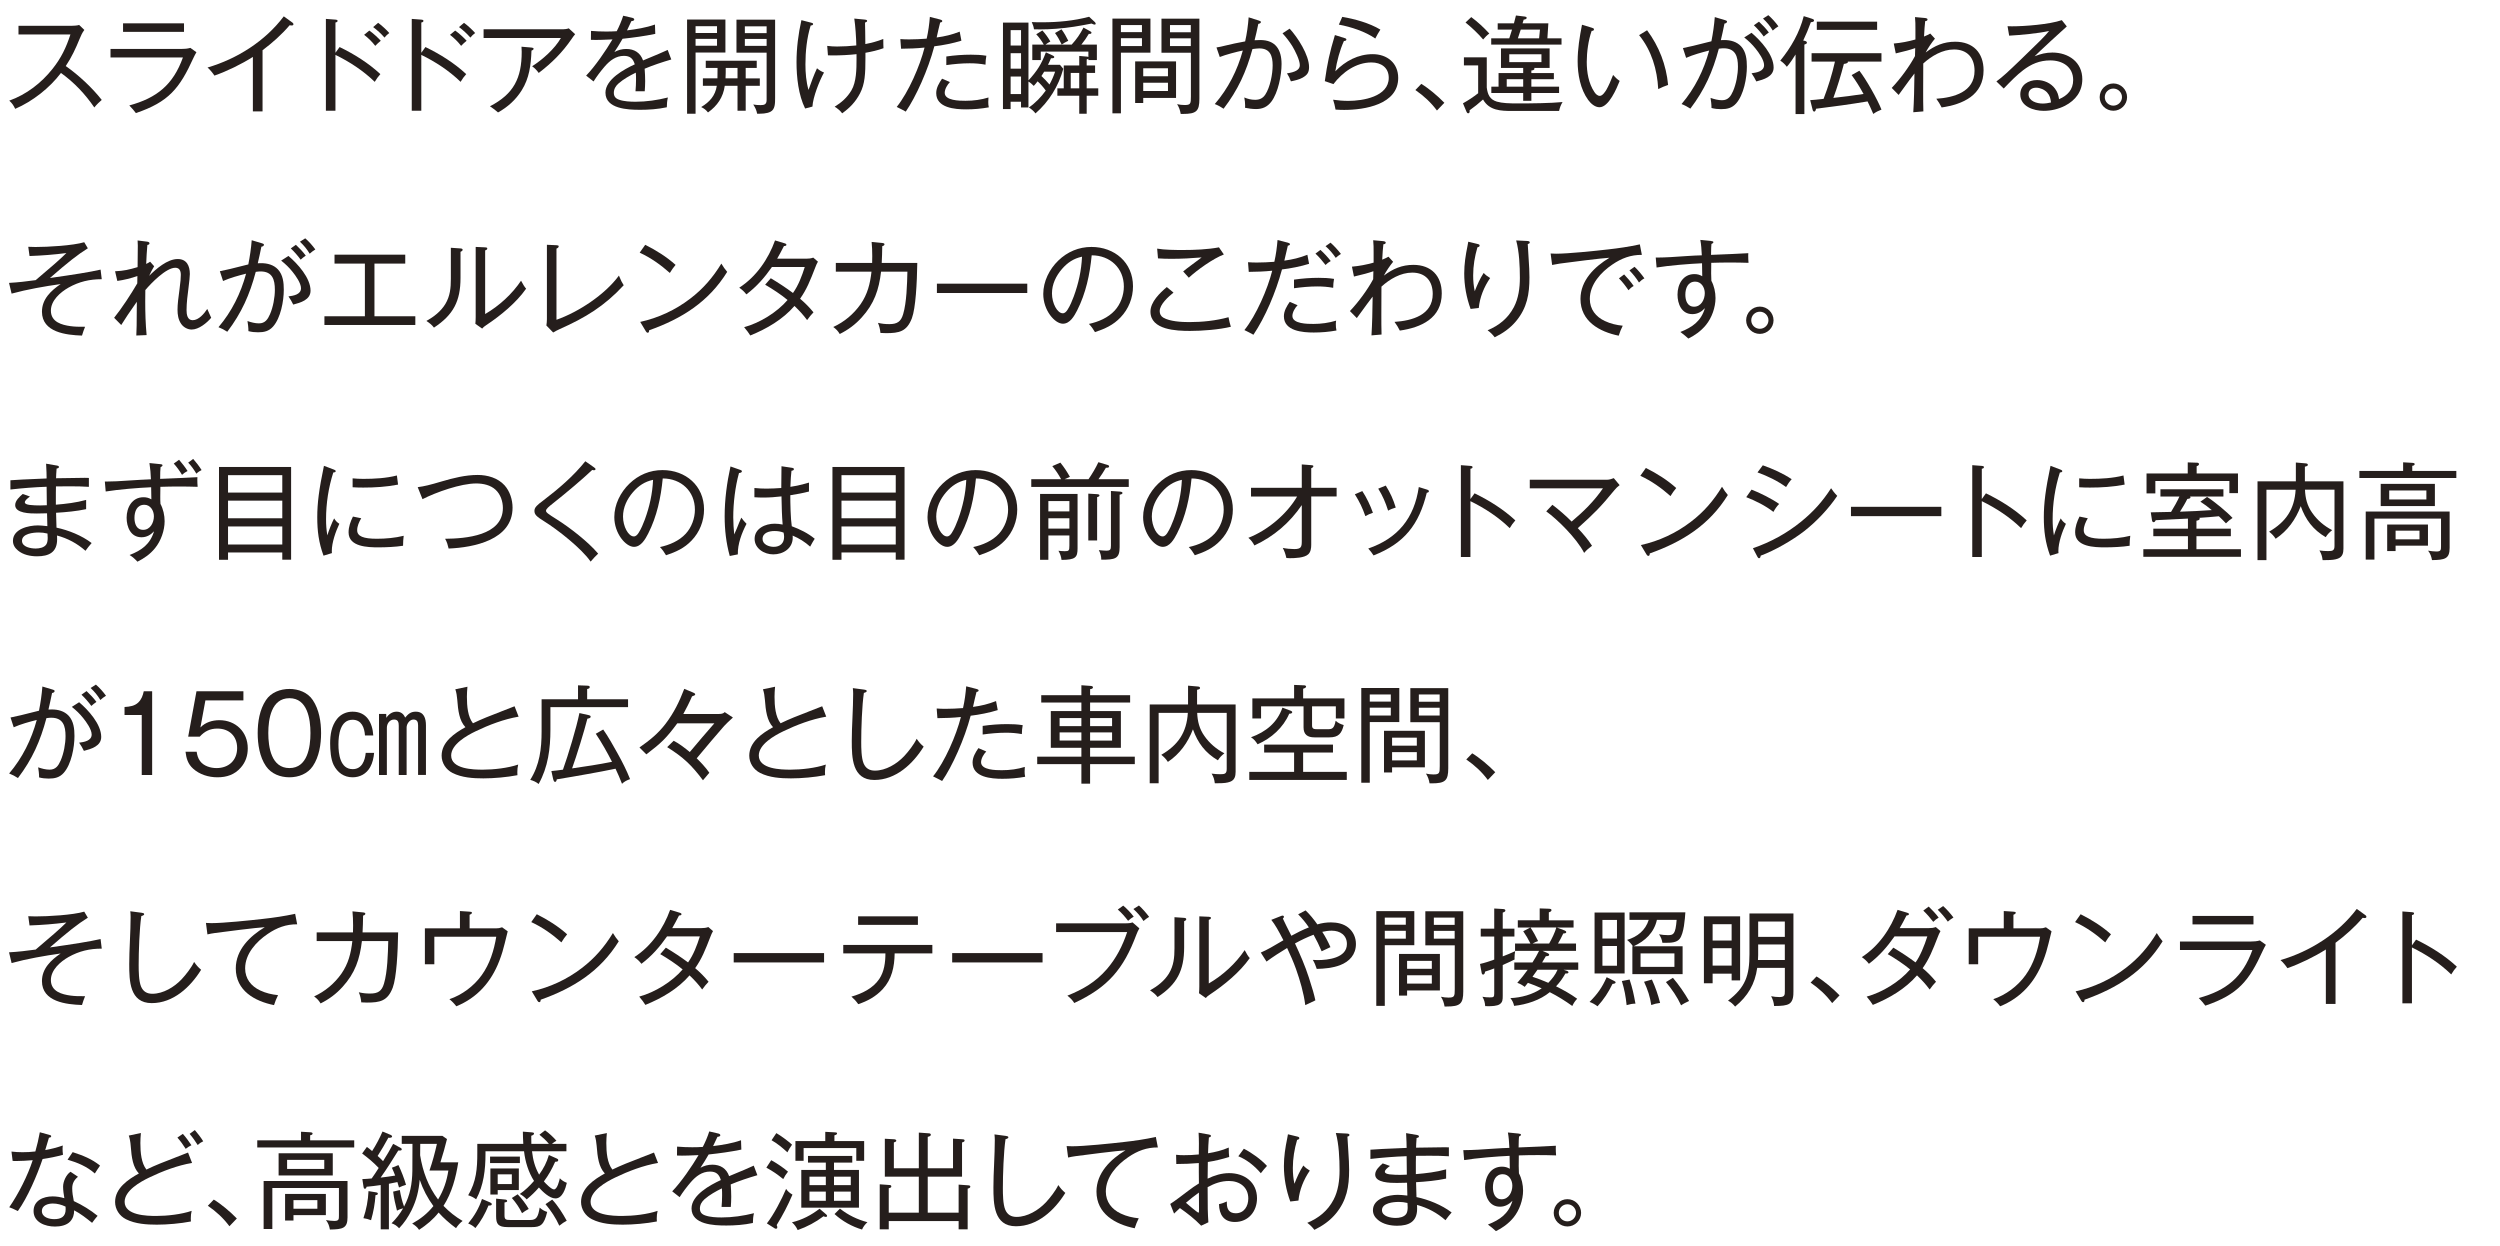 <?xml version="1.0" encoding="UTF-8"?>
<svg xmlns="http://www.w3.org/2000/svg" version="1.1" viewBox="0 0 235.276 117.291">
  <defs>
    <style>
      .cls-1 {
        fill: #251e1c;
      }
    </style>
  </defs>
  <!-- Generator: Adobe Illustrator 28.7.7, SVG Export Plug-In . SVG Version: 1.2.0 Build 194)  -->
  <g>
    <g id="_レイヤー_1" data-name="レイヤー_1">
      <g>
        <path class="cls-1" d="M9.576,9.404c-.22.19-.45.4-.7.709-.87-1.269-1.879-2.338-3.138-3.248-1.07,1.419-2.679,2.679-4.308,3.378-.16-.33-.28-.52-.56-.77,1.619-.58,3.019-1.659,4.078-2.998.81-1.02,1.279-1.999,1.679-3.229H1.74v-.819h5.027c.17,0,.52-.02.68-.08l.49.47c-.19.25-.32.53-.44.83-.36.89-.77,1.769-1.309,2.569,1.209.849,2.479,2.029,3.388,3.188Z"/>
        <path class="cls-1" d="M17.077,4.606c.28,0,.56-.02.839-.1l.57.41c-.12.21-.17.3-.27.51-1.319,2.908-2.338,4.167-5.427,5.217-.19-.25-.34-.43-.62-.719,2.599-.71,4.127-1.949,5.047-4.518h-6.816v-.8h6.676ZM17.317,2.198v.8h-5.737v-.8h5.737Z"/>
        <path class="cls-1" d="M24.708,10.483h-.91v-5.127c-1.049.67-2.438,1.35-3.618,1.759-.18-.27-.399-.54-.649-.76,2.789-.819,5.427-2.489,7.176-4.817l.829.6c.04.03.08.08.08.14,0,.09-.08.12-.16.12-.06,0-.15-.01-.2-.02-.729.859-1.649,1.679-2.548,2.349v5.757Z"/>
        <path class="cls-1" d="M31.959,4.427c1.379.669,2.708,1.499,3.838,2.548-.2.22-.38.47-.53.729-1.08-1.049-2.349-1.879-3.698-2.539v5.257h-.899V1.778l.91.07c.1.01.19.02.19.12,0,.09-.09.13-.2.15v2.849l.39-.54ZM34.757,2.877c.35.24.79.65,1.079.959-.189.15-.35.3-.52.48-.3-.39-.66-.74-1.049-1.04l.49-.4ZM35.587,2.148c.33.24.779.649,1.049.959-.17.12-.32.27-.45.43-.33-.38-.67-.689-1.069-.989l.47-.4Z"/>
        <path class="cls-1" d="M40.039,4.427c1.379.669,2.708,1.499,3.838,2.548-.2.22-.38.47-.53.729-1.08-1.049-2.349-1.879-3.698-2.539v5.257h-.899V1.778l.91.07c.1.01.19.02.19.12,0,.09-.09.13-.2.15v2.849l.39-.54ZM42.838,2.877c.35.24.79.65,1.079.959-.189.15-.35.3-.52.48-.3-.39-.66-.74-1.049-1.04l.49-.4ZM43.667,2.148c.33.24.779.649,1.049.959-.17.12-.32.27-.45.43-.33-.38-.67-.689-1.069-.989l.47-.4Z"/>
        <path class="cls-1" d="M52.977,2.757c.16,0,.39-.03.55-.09l.6.55c-.12.14-.21.27-.34.46-.879,1.279-1.859,2.249-3.088,3.188-.17-.24-.38-.459-.62-.629.959-.61,2.119-1.629,2.708-2.659h-7.276v-.82h7.466ZM50.018,4.476c.11.01.2.04.2.11,0,.1-.12.15-.2.18-.05,1.339-.2,2.599-.929,3.748-.56.89-1.31,1.56-2.219,2.069-.22-.2-.43-.359-.76-.58,2.239-1.159,2.988-2.648,2.988-5.127,0-.16-.01-.36-.02-.48l.939.08Z"/>
        <path class="cls-1" d="M60.198,10.333c-1.099,0-3.218-.08-3.218-1.609,0-1.259,1.759-2.208,2.759-2.668-.16-.54-.44-.799-1.02-.799-.76,0-1.33.45-1.809,1-.36.419-.76.939-1.049,1.409l-.7-.55c.83-.85,1.869-2.369,2.479-3.408-.879.04-1.229.05-1.559.05-.16,0-.3,0-.47-.01l.01-.84c.47.04.95.06,1.429.06.33,0,.66-.01.99-.03.22-.42.47-1,.609-1.459l.82.19c.09.02.22.06.22.17,0,.12-.18.14-.27.15-.13.29-.27.59-.41.87.88-.11,1.779-.25,2.629-.55l.03.88c-1.02.209-2.049.35-3.078.459-.24.43-.5.84-.77,1.25.35-.19.709-.29,1.119-.29.76,0,1.329.36,1.579,1.08.39-.17.939-.4,1.459-.61.27-.11.6-.26.859-.38l.34.9c-.85.25-1.699.529-2.509.869.03.39.05.78.05,1.169,0,.31-.02.68-.04.95h-.87c.03-.35.05-.72.05-1.08,0-.22,0-.45-.02-.669-.569.28-1.149.6-1.629,1.019-.26.23-.44.52-.44.88,0,.35.18.54.5.649.439.16,1.059.19,1.539.19,1.029,0,2.049-.15,3.048-.4-.08.35-.09.57-.1.92-.839.18-1.699.24-2.559.24Z"/>
        <path class="cls-1" d="M68.269,1.838v3.108h-2.809v5.757h-.799V1.838h3.608ZM67.479,2.468h-2.019v.64h2.019v-.64ZM65.46,3.657v.649h2.019v-.649h-2.019ZM70.178,7.375h1.329v.7h-1.329v2.349h-.77v-2.349h-1.199c-.15,1.079-.7,1.879-1.579,2.508-.21-.26-.34-.35-.64-.509.79-.47,1.329-1.07,1.469-1.999h-1.309v-.7h1.369c.01-.28.01-.39.01-.979h-1.109v-.68h4.797v.68h-1.039v.979ZM68.299,6.395c0,.33,0,.65-.02.979h1.129v-.979h-1.109ZM72.946,1.848v7.356c0,.52,0,1.089-.43,1.309-.35.19-.87.19-1.259.19-.07-.35-.18-.58-.37-.87.23.04.439.06.68.06.37,0,.58-.07.58-.49v-4.447h-2.838V1.848h3.638ZM72.147,2.477h-2.049v.64h2.049v-.64ZM70.098,3.667v.65h2.049v-.65h-2.049Z"/>
        <path class="cls-1" d="M76.35,2.137c.12.03.17.05.17.13,0,.11-.15.13-.23.14-.36,1.169-.49,2.438-.49,3.658,0,.799.07,1.639.29,2.398.26-.729.49-1.379.799-2.039.21.18.4.3.66.4-.43.77-1.049,2.339-1.089,3.208l-.689.18c-.63-1.269-.81-2.948-.81-4.357,0-1.33.17-2.659.459-3.958l.93.24ZM80.398,1.748l.929.09c.19.02.28.04.28.13,0,.07-.07.11-.2.16.01.33.03,1.359.03,2.019.589-.12,1.089-.24,1.689-.48,0,.42.01.72.02.87-.55.2-1.129.33-1.699.43v.49c0,1.499-.05,2.449-.51,3.328-.42.81-.959,1.359-1.679,1.879-.18-.24-.43-.459-.709-.62.65-.4,1.189-.879,1.579-1.539.47-.79.48-2.019.48-2.928v-.48c-.68.08-1.549.12-2.239.12-.15,0-.26,0-.45-.01l-.07-.889c.35.04.58.06.93.06.6,0,1.209-.04,1.809-.1-.01-.69-.09-1.869-.19-2.529Z"/>
        <path class="cls-1" d="M87.509,1.588l.97.25c.07.02.2.06.2.14,0,.1-.12.13-.2.14-.11.42-.22.91-.33,1.41.8-.11,1.419-.26,2.169-.55l.16.85c-.76.24-1.759.439-2.549.529-.58,2.209-1.739,4.777-2.688,6.147-.17-.1-.52-.28-.85-.44,1.109-1.379,2.189-3.868,2.619-5.587-.75.08-1.459.1-2.209.11l-.07-.909c.25.02.55.03.83.03.55,0,1.1-.03,1.649-.07.16-.71.24-1.33.3-2.049ZM93.006,9.593c0,.19.01.31.05.51-.71.13-1.429.19-2.139.19-1.04,0-2.809-.13-2.809-1.529,0-.51.27-.949.55-1.359l.74.32c-.24.24-.49.66-.49,1.01,0,.739,1.389.75,1.949.75.78,0,1.489-.1,2.169-.31-.01.1-.02.28-.02.42ZM92.746,6.086c-.5-.09-.969-.13-1.489-.13-.729,0-1.469.07-2.199.17v-.81c.76-.11,1.539-.17,2.309-.17.52,0,.95.02,1.459.1-.05.26-.08.58-.08.84Z"/>
        <path class="cls-1" d="M99.748,6.095l.32.38c-.45,1.639-1.339,3.078-2.618,4.198-.18-.24-.37-.39-.62-.56.6-.41,1.169-.999,1.589-1.589-.21-.3-.5-.63-.77-.87-.11.15-.23.29-.36.43-.14-.14-.32-.31-.5-.41v2.438h-.7v-.54h-.979v.689h-.72V2.128h2.399v5.437c.81-.879,1.229-1.539,1.639-2.639l.629.29c.09.04.16.09.16.15,0,.1-.09.12-.31.12-.09.22-.18.41-.28.61h1.119ZM96.09,2.837h-.979v1.449h.979v-1.449ZM95.111,5.006v1.459h.979v-1.459h-.979ZM95.111,7.205v1.649h.979v-1.649h-.979ZM98.099,2.097c1.479,0,2.968-.14,4.397-.52l.54.5c.03.03.08.1.08.15,0,.07-.05.09-.11.09s-.15-.04-.28-.1c-1.219.24-2.079.39-3.328.49-.53.04-1.029.06-1.539.06-.18,0-.32,0-.55-.01-.04-.27-.1-.43-.21-.679.32.02.67.02,1,.02ZM102.427,4.856h-4.478v.799h-.799v-1.459h1.079c-.18-.33-.45-.7-.709-.97l.58-.359c.29.32.53.66.75,1.039-.17.09-.3.17-.459.29h2.468c.47-.52.79-.979,1.109-1.599l.62.34c.1.05.13.09.13.14,0,.1-.1.13-.25.11-.23.39-.41.649-.7,1.009h1.459v1.459h-.799v-.13c-.06.04-.08.05-.16.07v.569h.79v.7h-.79v1.449h1.089v.7h-1.089v1.689h-.7v-1.689h-2.059v-.7h.6v-2.149h1.459v-.899l.7.06c.09.01.13.02.16.04v-.51ZM98.009,7.155c.27.25.52.52.759.799.21-.38.39-.79.53-1.209h-1.029c-.08.14-.17.28-.26.41ZM100.537,3.837c-.24.12-.45.23-.62.35-.17-.359-.39-.75-.629-1.079l.609-.35c.25.33.46.71.64,1.08ZM100.767,6.865v1.449h.8v-1.449h-.8Z"/>
        <path class="cls-1" d="M108.269,1.748v3.208h-2.778v5.707h-.8V1.748h3.578ZM107.469,2.358h-1.979v.669h1.979v-.669ZM105.491,3.597v.74h1.979v-.74h-1.979ZM110.678,9.214h-3.088v.48h-.76v-3.918h3.848v3.438ZM109.918,6.425h-2.329v.75h2.329v-.75ZM107.589,7.784v.78h2.329v-.78h-2.329ZM112.876,1.758v7.536c0,1.169-.28,1.429-1.559,1.429h-.2c-.06-.35-.15-.62-.34-.919.229.05.459.08.699.08.57,0,.6-.12.6-.79v-4.128h-2.769V1.758h3.568ZM112.067,2.358h-1.959v.68h1.959v-.68ZM110.108,3.607v.73h1.959v-.73h-1.959Z"/>
        <path class="cls-1" d="M117.509,1.628l.97.31c.14.04.18.07.18.14,0,.12-.15.15-.24.17-.109.549-.229,1.069-.35,1.539.28-.02.35-.02.53-.02,1.449,0,2.009.909,2.009,2.259,0,1.049-.32,2.688-.96,3.538-.369.49-.829.699-1.439.699-.329,0-.719-.05-1.039-.12.01-.11.01-.13.01-.2,0-.25-.029-.52-.08-.77.33.14.66.22,1.02.22.41,0,.71-.13.95-.48.459-.689.699-1.929.699-2.758,0-.89-.229-1.599-1.26-1.599-.149,0-.409.03-.64.06-.579,2.128-1.369,3.858-2.718,5.617-.26-.18-.54-.33-.829-.44,1.259-1.449,2.139-3.198,2.638-5.037-.56.11-1.649.4-2.168.61l-.31-.899c.26-.04.55-.1.81-.17.52-.13,1.27-.29,1.889-.4.17-.75.271-1.499.33-2.269ZM123.196,6.315c0,.52-.18.75-.619,1-.3.17-.729.27-1.09.34-.1-.28-.21-.51-.369-.75.729-.11,1.209-.31,1.209-.77,0-.48-.46-1.389-.71-1.799-.279-.44-.569-.82-.919-1.2l.67-.439c.759.819,1.828,2.479,1.828,3.618Z"/>
        <path class="cls-1" d="M126.589,3.597c.06.02.12.06.12.12,0,.12-.14.14-.23.14-.39.859-.669,1.919-.81,2.849.95-.97,2.14-1.609,3.519-1.609,1.35,0,2.398.83,2.398,2.239,0,2.499-3.158,3.008-5.087,3.008-.27,0-.54-.01-.81-.03-.05-.33-.14-.64-.229-.93.479.07.949.11,1.438.11,1.35,0,3.798-.39,3.798-2.168,0-.97-.72-1.449-1.629-1.449-1.449,0-2.729.919-3.578,2.039l-.81-.28c.24-1.719.45-2.668.95-4.337l.959.3ZM129.908,2.787c-.19.29-.32.53-.479.839-.939-.66-2.299-1.099-3.429-1.309l.32-.729c1.189.2,2.559.58,3.588,1.199Z"/>
        <path class="cls-1" d="M133.76,7.894c.68.41,1.539,1.129,2.169,1.779l-.699.729c-.58-.78-1.229-1.369-2.029-1.929l.56-.58Z"/>
        <path class="cls-1" d="M139.92,5.396v2.838c.079.65.279,1.129.949,1.33.529.15,1.129.17,2.039.17,1.149,0,3.028-.02,4.147-.13-.17.27-.26.529-.33.839h-4.407c-1.069,0-2.159-.03-2.749-1.08-.419.38-.81.69-1.269,1.02.01.03.01.07.01.1,0,.09-.04.18-.14.18-.07,0-.12-.06-.15-.13l-.34-.81c.52-.29.96-.58,1.43-.949v-2.619h-1.34v-.76h2.149ZM140.159,3.157c-.229.16-.39.34-.579.56-.5-.589-1.06-1.109-1.659-1.599l.539-.509c.63.47,1.17.969,1.699,1.549ZM146.956,3.607v.59h-6.617v-.59h1.699c.09-.27.181-.549.26-.819h-1.349v-.59h1.529c.069-.25.13-.479.189-.74l.83.1c.069.01.18.03.18.12,0,.13-.19.16-.28.17-.04.14-.08.27-.109.35h2.429l-.091,1.409h1.33ZM146.726,8.155v.6h-2.608v.729h-.77v-.729h-2.998v-.6h.68v-1.279h2.318v-.48h-2.089v-1.839h4.577v1.839h-1.459c.021.02.03.04.03.07,0,.13-.19.16-.29.17v.24h2.119v.58h-2.119v.7h2.608ZM143.348,7.455h-1.549v.7h1.549v-.7ZM142.038,5.845h3.028v-.739h-3.028v.739ZM144.927,2.787h-1.809c-.091.29-.19.589-.271.819h1.999l.08-.819Z"/>
        <path class="cls-1" d="M149.8,2.607c.11.03.21.06.21.16,0,.12-.13.14-.22.14-.31.88-.46,1.999-.46,2.918,0,.97.17,2.019.72,2.838.11.17.29.36.51.36.25,0,.5-.379.62-.58.199-.35.409-.819.629-1.389.221.24.351.38.62.56-.28.7-1.02,2.479-1.899,2.479-.439,0-.829-.36-1.069-.69-.739-1.02-.989-2.409-.989-3.648,0-1.159.19-2.299.41-3.428l.919.28ZM155.007,2.847c1.13,1.519,1.8,3.258,1.979,5.147-.32.1-.62.24-.93.39-.1-1.849-.62-3.618-1.799-5.077l.749-.459Z"/>
        <path class="cls-1" d="M161.38,1.608l.97.29c.16.05.18.09.18.14,0,.12-.149.17-.24.18-.109.56-.229,1.089-.34,1.559.11-.01.21-.01.32-.01.58,0,1.169.15,1.579.589.479.52.55,1.24.55,1.919,0,1.05-.29,2.649-1.01,3.458-.39.439-.85.54-1.409.54-.31,0-.609-.03-.909-.11,0-.34-.05-.72-.09-.95.34.12.72.22,1.079.22.58,0,.83-.38,1.039-.86.29-.66.46-1.569.46-2.299,0-.959-.229-1.729-1.349-1.729-.12,0-.24.01-.45.04-.569,2.149-1.329,3.858-2.679,5.637-.26-.17-.539-.32-.829-.43,1.249-1.469,2.099-3.188,2.599-5.037-.689.17-1.52.4-2.169.69l-.3-.92c.43-.08,1.239-.27,2.679-.64.149-.75.26-1.509.319-2.278ZM164.838,3.087c.87.74,2.079,2.069,2.079,3.268,0,.87-.949,1.129-1.629,1.31-.12-.25-.29-.55-.45-.77.46-.06,1.18-.17,1.18-.77,0-.479-.5-1.179-.8-1.549-.319-.4-.659-.729-1.069-1.049l.689-.44ZM165.538,2.038c.329.31.659.649.929,1.02-.229.16-.289.209-.479.379-.26-.36-.609-.759-.93-1.059l.48-.34ZM166.417,1.428c.34.29.689.689.95,1.049-.25.16-.32.21-.53.4-.279-.459-.529-.76-.919-1.129l.499-.32Z"/>
        <path class="cls-1" d="M169.81,3.837c.14.03.24.08.24.18s-.12.14-.24.18v6.537h-.829v-5.607c-.22.37-.54.839-.82,1.159-.17-.22-.379-.43-.619-.58,1.01-1.229,1.819-2.648,2.209-4.188l.789.25c.09.03.18.07.18.16,0,.13-.17.15-.3.16-.209.59-.449,1.159-.719,1.729l.109.02ZM173.908,5.836c0,.1-.189.16-.38.18-.27,1.04-.619,2.189-.989,3.198.949-.1,1.899-.23,2.839-.37-.33-.61-.71-1.229-1.12-1.779l.73-.41c.629.81,1.709,2.708,2.078,3.658-.279.11-.529.23-.77.41-.18-.42-.34-.77-.539-1.179-1.609.27-3.229.49-4.848.689-.03.15-.07.27-.18.27-.09,0-.141-.14-.16-.24l-.21-.839c.33-.02.63-.05,1.26-.12.439-1.149.799-2.309,1.069-3.508h-2.199v-.79h6.576v.79h-3.168c.01.01.01.03.01.04ZM176.657,2.038v.77h-5.677v-.77h5.677Z"/>
        <path class="cls-1" d="M181.658,3.157l.44.48c-.29.35-.66.889-.87,1.299.85-.64,1.699-1.01,2.779-1.01,1.669,0,2.668,1.03,2.668,2.688,0,2.339-1.938,3.208-3.947,3.498-.16-.32-.29-.529-.5-.819,1.639-.11,3.598-.63,3.598-2.628,0-1.219-.68-2.009-1.929-2.009-1.09,0-2.119.61-2.898,1.319-.01.89-.01,1.789-.01,2.679,0,.61,0,1.219.02,1.829l-.949.08c.07-1.14.09-2.169.11-3.648-.28.36-.57.75-1.489,2.019l-.65-.66c.79-.83,1.649-1.989,2.189-2.998.01-.21.02-.5.02-.75-.52.18-.939.29-1.829.5l-.189-.93c.689-.06,1.369-.19,2.039-.38v-.989c0-.38,0-.75-.04-1.119l.879.08c.141.01.3.04.3.14,0,.13-.119.15-.22.16-.04.34-.08.83-.109,1.449.22-.09.399-.17.589-.28Z"/>
        <path class="cls-1" d="M189.32,2.477c1.27,0,3.538-.18,4.718-.58l.47.59c-.29.24-2.809,2.568-3.028,2.808.56-.22,1.069-.35,1.669-.35,1.52,0,2.818.899,2.818,2.509,0,1.149-.63,1.979-1.629,2.499-.609.31-1.31.479-1.999.479-.949,0-2.209-.41-2.209-1.549,0-.89.76-1.349,1.579-1.349.649,0,1.3.28,1.689.809.239.32.319.6.38.99.789-.33,1.329-.899,1.329-1.799,0-1.25-1.01-1.849-2.149-1.849-1.019,0-1.809.35-2.568.929-.6.46-1.119.99-1.818,1.719l-.69-.669c.6-.44,1.04-.85,2.339-2.099,1.699-1.639,2.239-2.169,2.619-2.648-1.04.23-2.679.38-3.758.44l-.15-.89c.15.01.27.01.39.01ZM192.658,8.704c-.249-.27-.659-.45-1.029-.45-.39,0-.72.19-.72.62,0,.65.79.87,1.319.87.271,0,.53-.04.79-.1-.04-.37-.1-.649-.36-.939Z"/>
        <path class="cls-1" d="M200.18,9.144c0,.709-.59,1.279-1.289,1.279-.71,0-1.29-.57-1.29-1.279s.58-1.29,1.29-1.29,1.289.58,1.289,1.29ZM198.081,9.144c0,.44.359.799.81.799.439,0,.81-.359.81-.799,0-.45-.37-.81-.81-.81-.45,0-.81.36-.81.81Z"/>
        <path class="cls-1" d="M9.466,25.376l.11.9c-1.14,0-2.129.229-3.128.79-.77.439-1.659,1.209-1.659,2.168,0,1.089,1.06,1.35,1.839,1.459.46.06.72.06,1.379.06-.11.27-.21.549-.29.829-1.479-.05-3.768-.3-3.768-2.249,0-1.189.85-1.979,1.759-2.599-1.509.21-3.148.5-4.617.899l-.24-1.009c.9-.05,1.629-.14,2.509-.26,1.359-1.149,2.289-1.949,2.888-2.549-1.149.15-2.309.24-3.468.28l-.12-.869c.2.01.48.02.68.02,1.169,0,3.518-.13,4.587-.45l.34.57c-.949.59-1.889,1.33-3.568,2.798,2.249-.32,3.718-.549,4.767-.79Z"/>
        <path class="cls-1" d="M14.128,24.627l.38.43c-.12.18-.38.69-.47.9.65-.65,1.709-1.58,2.688-1.58.85,0,1.14.65,1.14,1.41,0,.18-.05.729-.12,1.249-.09.69-.19,1.459-.19,2.149,0,.39.07.949.57.949.58,0,1.089-.62,1.379-1.059.12.29.24.56.37.83-.41.49-1.169,1.109-1.839,1.109-.38,0-.78-.22-.99-.54-.27-.39-.34-.859-.34-1.329,0-.51.08-1.139.19-1.939.09-.7.12-1.02.12-1.339,0-.36-.11-.669-.52-.669-.87,0-2.279,1.459-2.819,2.099-.01.35-.01.71-.01,1.06,0,1.049.03,2.119.13,3.178l-.969.04c.03-.5.04-1.309.04-2.069,0-.3,0-.46.01-1.109-.75,1.069-1.06,1.529-1.469,2.189l-.669-.68c.699-.86,1.619-2.269,2.179-3.238.01-.23.01-.46.01-.689-.609.209-1.249.37-1.889.459l-.21-.91c.799-.03,1.349-.16,2.119-.39.01-.59.02-1.359.02-2.029,0-.16-.01-.37-.02-.48l.879.11c.09.01.24.04.24.16,0,.11-.11.14-.2.15-.05.6-.09,1.199-.11,1.789.17-.08.27-.14.37-.21Z"/>
        <path class="cls-1" d="M23.689,22.608l.97.29c.16.05.18.09.18.14,0,.12-.15.17-.24.18-.11.56-.23,1.089-.34,1.559.11-.01.21-.01.32-.01.58,0,1.169.15,1.579.589.48.52.55,1.24.55,1.919,0,1.05-.29,2.649-1.01,3.458-.39.439-.849.54-1.409.54-.31,0-.609-.03-.909-.11,0-.34-.05-.72-.09-.95.339.12.719.22,1.079.22.58,0,.83-.38,1.04-.86.29-.66.459-1.569.459-2.299,0-.959-.229-1.729-1.349-1.729-.12,0-.24.01-.45.04-.57,2.149-1.329,3.858-2.679,5.637-.26-.17-.54-.32-.829-.43,1.249-1.469,2.099-3.188,2.598-5.037-.689.17-1.519.4-2.168.69l-.3-.92c.43-.08,1.239-.27,2.678-.64.15-.75.26-1.509.32-2.278ZM27.147,24.087c.87.74,2.079,2.069,2.079,3.268,0,.87-.95,1.129-1.629,1.31-.12-.25-.29-.55-.45-.77.46-.06,1.18-.17,1.18-.77,0-.479-.5-1.179-.8-1.549-.32-.4-.66-.729-1.069-1.049l.689-.44ZM27.846,23.038c.33.31.66.649.93,1.02-.23.16-.29.209-.48.379-.26-.36-.609-.759-.929-1.059l.479-.34ZM28.726,22.428c.34.29.69.689.95,1.049-.25.16-.32.21-.53.4-.28-.459-.53-.76-.919-1.129l.5-.32Z"/>
        <path class="cls-1" d="M35.239,29.764h3.848v.82h-8.555v-.82h3.808v-4.957h-2.858v-.84h6.656v.84h-2.898v4.957Z"/>
        <path class="cls-1" d="M43.309,23.378c.11.01.23.02.23.13,0,.1-.12.16-.2.19v2.458c0,2.179-.67,3.478-2.499,4.677-.21-.28-.42-.43-.71-.629.7-.39,1.359-.899,1.779-1.589.45-.75.52-1.509.52-2.369v-2.928l.879.06ZM45.658,23.278c.13.01.2.02.2.11,0,.1-.09.14-.2.18v5.986c1.309-.759,2.539-1.879,3.378-3.138.18.34.34.61.479.75-.939,1.339-2.398,2.529-3.748,3.428-.19.12-.3.22-.39.33l-.64-.45c.02-.209.03-.43.03-.64v-6.596l.89.04Z"/>
        <path class="cls-1" d="M52.37,23.078c.13.01.21.02.21.1,0,.12-.12.18-.21.22v6.696c2.079-.73,4.567-2.369,5.877-4.158.18.45.29.66.45.909-1.819,1.969-3.598,3.048-6.027,4.128-.28.13-.41.2-.61.32l-.64-.66c.03-.14.05-.45.05-.59v-7.006l.899.04Z"/>
        <path class="cls-1" d="M63.579,24.927c-.2.24-.38.49-.54.76-.869-.77-1.779-1.419-2.838-1.909l.52-.739c1.039.52,2.009,1.129,2.858,1.889ZM64.958,28.105c1.209-.919,2.139-1.999,2.929-3.298.19.32.34.53.55.779-1.749,2.829-4.278,4.408-7.346,5.497-.01.17-.04.23-.14.23-.07,0-.13-.07-.16-.12l-.54-.899c1.699-.37,3.328-1.129,4.707-2.189Z"/>
        <path class="cls-1" d="M76.557,29.394c-.2.2-.399.45-.6.729-.359-.49-.739-.899-1.189-1.329-1.109,1.279-2.609,2.148-4.158,2.778-.15-.24-.29-.43-.58-.78,1.489-.41,3.079-1.389,4.088-2.559-.609-.509-1.419-1.039-2.109-1.439l.53-.61c.72.43,1.419.89,2.089,1.389.51-.719.839-1.589,1.109-2.448h-3.088c-.689.989-1.439,1.849-2.409,2.579-.21-.27-.39-.43-.669-.63,1.589-1.02,2.738-2.688,3.368-4.448l.899.27c.13.04.17.08.17.14,0,.11-.15.12-.23.12-.23.45-.47.9-.64,1.189h2.749c.24,0,.42-.02.65-.1l.439.38c-.1.18-.17.33-.22.47-.54,1.389-.83,2.119-1.459,3.019.48.41.86.79,1.259,1.279Z"/>
        <path class="cls-1" d="M82.089,24.137c0-.55-.02-.909-.06-1.369l1,.1c.14.02.21.04.21.13,0,.05-.05.13-.21.17-.01.569-.02,1.059-.05,1.579h3.348c-.03,1.879-.15,4.248-.51,5.207-.48,1.25-1.189,1.399-2.429,1.399-.15,0-.39-.01-.53-.02-.04-.38-.09-.59-.23-.95.39.09.67.12,1.069.12.72,0,1.09-.22,1.299-.939.33-1.109.37-2.818.4-3.998h-2.479c-.2,1.709-.65,3.028-1.829,4.318-.6.66-1.259,1.149-2.059,1.549-.18-.3-.33-.45-.61-.66,1.04-.479,1.909-1.209,2.568-2.139.66-.949.9-1.929,1.03-3.068h-3.358v-.819h3.418c.01-.21.01-.33.01-.61Z"/>
        <path class="cls-1" d="M96.677,26.696v.879h-8.505v-.879h8.505Z"/>
        <path class="cls-1" d="M102.479,30.484c.889-.19,1.809-.58,2.429-1.259.549-.6.859-1.449.859-2.259,0-1.729-1.29-2.938-3.028-2.938-.17,1.789-.55,3.578-1.369,5.187-.27.52-.67,1.25-1.339,1.25-.77,0-1.849-1.259-1.849-2.798,0-1.189.58-2.339,1.419-3.148.859-.83,1.929-1.279,3.118-1.279,2.179,0,3.908,1.469,3.908,3.708,0,1.089-.42,2.139-1.169,2.918-.689.729-1.479,1.079-2.409,1.389-.17-.29-.34-.53-.569-.77ZM99.94,25.317c-.56.649-.939,1.429-.939,2.298,0,.93.5,1.869,1.019,1.869.2,0,.35-.18.45-.34.25-.39.42-.819.58-1.239.45-1.229.719-2.438.779-3.748-.79.17-1.369.56-1.889,1.16Z"/>
        <path class="cls-1" d="M110.439,27.535c-.47.379-1.299,1.109-1.299,1.749,0,.25.11.479.339.609.61.36,1.719.42,2.429.42,1.25,0,2.499-.13,3.708-.46.08.4.11.54.22.9-1.109.27-2.699.39-3.848.39-1.249,0-3.718-.08-3.718-1.819,0-.91.889-1.759,1.539-2.309l.629.52ZM111.319,23.528c1.079,0,2.349-.05,3.398-.25l.46.669c-1.01.39-2.499,1.449-3.298,2.189-.17-.2-.35-.4-.53-.59.13-.11.51-.41.76-.589.32-.23.72-.53.979-.73-.95.08-1.889.13-2.838.13-.42,0-.85-.01-1.27-.04l-.08-.919c.64.12,1.749.13,2.419.13Z"/>
        <path class="cls-1" d="M120.229,22.588l.97.25c.07.02.2.06.2.14,0,.1-.12.13-.2.14-.1.4-.22.92-.33,1.41.8-.11,1.419-.26,2.169-.55l.16.85c-.76.24-1.759.439-2.549.529-.6,2.209-1.579,4.488-2.688,6.147-.32-.18-.52-.28-.85-.44,1.109-1.379,2.188-3.868,2.618-5.587-.749.08-1.459.1-2.208.11l-.07-.909c.28.02.55.03.829.03.55,0,1.1-.03,1.649-.07.16-.71.24-1.33.3-2.049ZM125.716,30.513c0,.22.01.37.06.59-.709.13-1.429.19-2.139.19-1.039,0-2.809-.13-2.809-1.529,0-.51.271-.949.55-1.359l.739.32c-.239.24-.489.66-.489,1.01,0,.75,1.43.75,1.989.75.709,0,1.449-.1,2.129-.31-.021.11-.03.21-.03.34ZM125.466,27.086c-.5-.09-.97-.13-1.489-.13-.729,0-1.469.07-2.198.17v-.81c.759-.11,1.539-.17,2.309-.17.52,0,.949.02,1.459.1-.05.26-.08.58-.08.84ZM125.237,24.567c-.221.12-.32.21-.49.37-.29-.37-.6-.75-.949-1.069l.47-.35c.34.31.689.68.97,1.049ZM126.196,23.897c-.2.13-.31.21-.489.37-.271-.399-.59-.779-.96-1.099l.47-.33c.31.27.729.73.979,1.06Z"/>
        <path class="cls-1" d="M130.668,24.157l.44.48c-.29.35-.66.889-.87,1.299.85-.64,1.699-1.01,2.779-1.01,1.669,0,2.668,1.03,2.668,2.688,0,2.339-1.938,3.208-3.947,3.498-.16-.32-.29-.529-.5-.819,1.639-.11,3.598-.63,3.598-2.628,0-1.219-.68-2.009-1.929-2.009-1.09,0-2.119.61-2.898,1.319-.01.89-.01,1.789-.01,2.679,0,.61,0,1.219.02,1.829l-.949.08c.07-1.14.09-2.169.11-3.648-.28.36-.57.75-1.489,2.019l-.65-.66c.79-.83,1.649-1.989,2.189-2.998.01-.21.02-.5.02-.75-.52.18-.939.29-1.829.5l-.189-.93c.689-.06,1.369-.19,2.039-.38v-.989c0-.38,0-.75-.04-1.119l.879.08c.141.01.3.04.3.14,0,.13-.119.15-.22.16-.04.34-.08.83-.109,1.449.22-.09.399-.17.589-.28Z"/>
        <path class="cls-1" d="M138.999,22.948c.17.04.25.06.25.17,0,.08-.069.12-.21.16-.25.859-.399,1.739-.399,2.639,0,.52.04.979.149,1.489.23-.59.49-1.189.84-1.719.19.2.37.34.609.479-.569.82-.979,1.819-1.069,2.819l-.77.09c-.39-1.069-.6-2.199-.6-3.338,0-.889.13-1.729.31-2.599.03-.14.051-.25.07-.39l.819.2ZM143.707,22.678c.149.01.26.03.26.13,0,.11-.11.14-.19.16.021.46.05.97.09,1.479.04.58.07,1.119.07,1.659,0,1.569-.22,2.858-1.249,4.107-.57.68-1.229,1.14-2.02,1.529-.22-.28-.379-.44-.669-.66,1.079-.45,1.919-1.129,2.469-2.169.439-.83.569-1.829.569-2.758,0-1.089-.06-2.479-.35-3.528l1.02.05Z"/>
        <path class="cls-1" d="M146.441,23.877c1.13,0,3.658-.26,4.857-.4,1.01-.11,2.029-.26,3.028-.479l.19.989c-1.04-.01-1.919.32-2.778.91-1.07.72-2.119,1.869-2.119,3.238,0,.969.56,1.679,1.419,2.079.53.25,1.09.38,1.679.44-.159.32-.27.59-.379.939-1.819-.37-3.599-1.359-3.599-3.458,0-1.749,1.329-3.039,2.729-3.878-.64.03-3.928.44-4.677.55-.21.03-.49.08-.72.13l-.141-1.08c.13.01.36.02.51.02ZM153.747,26.916c-.19.1-.351.24-.49.399-.27-.399-.56-.779-.899-1.119l.49-.37c.289.3.659.73.899,1.09ZM154.756,26.196c-.199.1-.35.23-.51.39-.27-.43-.55-.779-.899-1.139l.479-.34c.301.27.7.759.93,1.089Z"/>
        <path class="cls-1" d="M160.018,22.578l.989.1c.17.02.24.04.24.12,0,.08-.11.13-.18.16-.021.15-.03.38-.04,1.029,1.52-.06,2.679-.11,3.508-.16-.01.07-.01.15-.01.22,0,.23.01.46.03.689-.57-.02-1.149-.03-1.729-.03-.59,0-1.209.01-1.779.03-.01.49-.01.76-.01,1,0,.17,0,.29.021.69.26.479.39,1.079.39,1.629,0,.87-.35,1.859-.899,2.529-.47.58-1.109,1.019-1.659,1.279-.15-.15-.42-.37-.75-.62,1.14-.45,1.949-1.02,2.309-2.239-.319.339-.689.56-1.179.56-1.02,0-1.399-.97-1.399-1.839,0-.97.52-1.929,1.589-1.929.28,0,.5.06.739.2,0-.15-.01-.969-.02-1.219-1.189.05-3.118.21-4.277.4l-.08-.939h.22c.569,0,1.669-.06,2.708-.14.37-.03,1.06-.06,1.409-.07-.029-.57-.06-1.009-.14-1.449ZM158.609,27.735c0,.53.18,1.129.819,1.129.67,0,1.01-.68,1.01-1.279,0-.52-.319-1.08-.899-1.08-.699,0-.93.63-.93,1.229Z"/>
        <path class="cls-1" d="M166.909,30.144c0,.709-.59,1.279-1.289,1.279-.71,0-1.29-.57-1.29-1.279s.58-1.29,1.29-1.29,1.289.58,1.289,1.29ZM164.811,30.144c0,.44.359.799.81.799.439,0,.81-.359.81-.799,0-.45-.37-.81-.81-.81-.45,0-.81.36-.81.81Z"/>
        <path class="cls-1" d="M4.378,44.488c-.01-.33-.02-.6-.04-.85l1.049.18c.06.01.16.04.16.13,0,.09-.08.12-.22.15-.03.38-.05.73-.05.91.91-.02,2.279-.04,2.708-.04.13,0,.25,0,.38.01v.839c-.56-.04-1.169-.05-1.829-.05-.58,0-.839,0-1.269.01-.01.2-.01.4-.01.6v1.12c.959-.08,1.919-.19,2.849-.45v.87c-.86.189-1.949.29-2.829.34.01.5.02.929.04,1.399,1.129.24,2.379.74,3.308,1.449-.22.25-.42.5-.58.729-.8-.7-1.659-1.159-2.679-1.439.01.12.01.24.01.36,0,1.229-.78,1.599-1.889,1.599-.62,0-1.319-.14-1.799-.55-.29-.24-.47-.53-.47-.91,0-1.119,1.479-1.449,2.349-1.449.17,0,.57.03.89.07-.02-.5-.03-1.08-.03-1.209-.27.01-.64.02-.959.02-.629,0-2.039-.01-2.039-.79,0-.42.41-.79.709-1.049l.68.24c-.3.23-.48.38-.48.55,0,.13.17.2.44.24.28.04.72.05,1,.05.21,0,.479-.01.629-.02-.01-.51-.02-1.159-.02-1.739-1.139.04-2.269.13-3.408.26v-.87c.659-.05,1.239-.08,3.408-.17,0-.18,0-.33-.01-.54ZM3.629,50.114c-.49,0-1.559.1-1.559.779,0,.59.83.729,1.289.729.34,0,.8-.08,1-.39.11-.16.13-.43.13-.62,0-.14-.01-.3-.02-.4-.29-.07-.54-.1-.839-.1Z"/>
        <path class="cls-1" d="M14.063,43.578l.99.1c.19.02.24.04.24.12,0,.08-.11.13-.18.16-.03.28-.04.57-.04,1.109,1.539-.06,2.848-.12,3.508-.16-.01.09-.01.15-.01.22,0,.23.01.459.03.689-.56-.02-1.149-.03-1.729-.03-.59,0-1.189.01-1.779.03-.01.5-.01.77-.01.919,0,.23,0,.45.02.69.26.479.39,1.079.39,1.629,0,.87-.35,1.859-.899,2.529-.47.58-1.009.949-1.659,1.279-.24-.26-.439-.44-.739-.63,1.139-.44,1.939-1.02,2.299-2.229-.32.339-.69.56-1.18.56-1.02,0-1.399-.97-1.399-1.839,0-.97.52-1.929,1.589-1.929.28,0,.5.06.74.2,0-.189-.01-.759-.02-1.139-1.199.05-3.108.21-4.278.4l-.08-.939h.22c.55,0,1.119-.03,2.129-.1.43-.03,1.619-.1,1.989-.11-.02-.51-.06-1.02-.14-1.529ZM12.654,48.735c0,.53.18,1.129.82,1.129.669,0,1.009-.68,1.009-1.279,0-.52-.32-1.08-.899-1.08-.7,0-.93.63-.93,1.229ZM17.651,44.327c-.2.1-.36.21-.52.36-.21-.35-.5-.759-.779-1.06l.5-.359c.25.29.6.729.8,1.059ZM18.971,44.238c-.17.08-.35.2-.49.34-.21-.36-.48-.74-.77-1.04l.47-.35c.27.3.58.709.79,1.049Z"/>
        <path class="cls-1" d="M21.46,51.993v.689h-.85v-8.735h6.786v8.726h-.83v-.68h-5.107ZM26.567,44.718h-5.107v1.639h5.107v-1.639ZM26.567,47.116h-5.107v1.659h5.107v-1.659ZM26.567,49.545h-5.107v1.699h5.107v-1.699Z"/>
        <path class="cls-1" d="M31.386,44.177c.08.03.21.08.21.16,0,.09-.1.12-.23.13-.45,1.409-.68,2.908-.68,4.388,0,.569.03.979.12,1.529.13-.43.43-1.199.64-1.599.14.23.26.36.49.51-.34.72-.709,1.759-.709,2.559,0,.07,0,.13.01.2l-.79.24c-.45-1.229-.589-2.319-.589-3.618,0-1.309.16-2.599.629-4.837l.899.34ZM33.994,48.775c-.2.34-.38.729-.38,1.129,0,.57.589.799,1.859.799.819,0,1.719-.08,2.519-.28-.04.34-.06.59-.06.939-.7.11-1.599.15-2.318.15-.99,0-2.809-.04-2.809-1.409,0-.53.18-1.02.41-1.489l.78.16ZM34.194,45.067c1.029,0,2.159-.06,3.158-.32.03.28.09.75.11.859-1.059.21-2.188.28-3.278.28-.33,0-.689-.01-.999-.03v-.839c.31.03.669.05,1.009.05Z"/>
        <path class="cls-1" d="M41.571,45.307c1.089-.32,2.239-.609,3.388-.609.919,0,1.899.28,2.528.979.5.56.75,1.359.75,2.099,0,3.039-3.648,3.748-6.017,3.848-.09-.37-.14-.58-.33-.919,1.919-.02,5.437-.28,5.437-2.898,0-.609-.22-1.279-.67-1.699-.479-.46-1.189-.61-1.839-.61-1.449,0-3.768.82-5.057,1.479l-.45-1.129c.66-.09,1.109-.2,2.259-.54Z"/>
        <path class="cls-1" d="M55.883,43.968c.12.08.16.12.16.19,0,.07-.08.1-.14.1-.02,0-.09-.01-.17-.03-.919.869-2.519,2.219-3.698,3.148-.37.29-.65.52-.65.69,0,.15.14.27,1.04.83,1.16.729,2.918,2.079,3.868,3.208-.31.3-.36.35-.71.75-.85-1.249-3.198-3.068-4.317-3.758-.79-.49-.97-.67-.97-1.02,0-.33.27-.56.81-.959,1.429-1.089,2.858-2.299,3.978-3.708l.799.56Z"/>
        <path class="cls-1" d="M62.11,51.484c.889-.19,1.809-.58,2.429-1.259.549-.6.859-1.449.859-2.259,0-1.729-1.29-2.938-3.028-2.938-.17,1.789-.55,3.578-1.369,5.187-.27.52-.67,1.25-1.339,1.25-.77,0-1.849-1.259-1.849-2.798,0-1.189.58-2.339,1.419-3.148.859-.83,1.929-1.279,3.118-1.279,2.179,0,3.908,1.469,3.908,3.708,0,1.089-.42,2.139-1.169,2.918-.689.729-1.479,1.079-2.409,1.389-.17-.29-.34-.53-.569-.77ZM59.571,46.317c-.56.649-.939,1.429-.939,2.298,0,.93.5,1.869,1.019,1.869.2,0,.35-.18.45-.34.25-.39.42-.819.58-1.239.45-1.229.719-2.438.779-3.748-.79.17-1.369.56-1.889,1.16Z"/>
        <path class="cls-1" d="M69.686,44.228c.11.04.13.07.13.14,0,.11-.18.14-.27.15-.36,1.299-.54,2.829-.54,4.168,0,.54.04,1.079.09,1.609.08-.17.17-.37.25-.57.14-.359.29-.729.419-1.009.15.21.3.39.49.58-.45.87-.839,1.889-.819,2.878l-.76.15c-.34-1.229-.479-2.458-.479-3.738,0-1.579.21-3.148.549-4.688l.94.33ZM73.544,43.878l1.01.15c.07.01.16.04.16.12,0,.1-.08.13-.229.16-.05.44-.07.77-.1,1.509.62-.1,1.149-.22,1.749-.4v.84c-.58.15-1.169.26-1.759.35,0,.74.03,2.229.14,2.918.78.29,1.519.65,2.159,1.179-.13.19-.23.37-.43.74-.5-.45-1.029-.78-1.649-1.04.01.11.01.14.01.19,0,1.02-.89,1.579-1.839,1.579-.83,0-1.749-.54-1.749-1.459,0-.99,1.02-1.429,1.879-1.429.27,0,.5.03.76.08-.07-.81-.09-1.629-.11-2.649-.58.07-1.149.11-1.729.11-.27,0-.54-.01-.819-.03v-.87c.38.04.76.06,1.139.06.42,0,.959-.03,1.39-.06,0-.68.01-1.399.02-2.049ZM72.894,49.974c-.48,0-1.129.15-1.129.75,0,.52.61.74,1.049.74.59,0,.979-.33.979-.939,0-.14-.02-.26-.05-.4-.27-.11-.56-.15-.85-.15Z"/>
        <path class="cls-1" d="M79.192,51.993v.689h-.85v-8.735h6.786v8.726h-.83v-.68h-5.107ZM84.299,44.718h-5.107v1.639h5.107v-1.639ZM84.299,47.116h-5.107v1.659h5.107v-1.659ZM84.299,49.545h-5.107v1.699h5.107v-1.699Z"/>
        <path class="cls-1" d="M91.585,51.484c.889-.19,1.809-.58,2.429-1.259.549-.6.859-1.449.859-2.259,0-1.729-1.29-2.938-3.028-2.938-.17,1.789-.55,3.578-1.369,5.187-.27.52-.67,1.25-1.339,1.25-.77,0-1.849-1.259-1.849-2.798,0-1.189.58-2.339,1.419-3.148.859-.83,1.929-1.279,3.118-1.279,2.179,0,3.908,1.469,3.908,3.708,0,1.089-.42,2.139-1.169,2.918-.689.729-1.479,1.079-2.409,1.389-.17-.29-.34-.53-.569-.77ZM89.047,46.317c-.56.649-.939,1.429-.939,2.298,0,.93.5,1.869,1.019,1.869.2,0,.35-.18.45-.34.25-.39.42-.819.58-1.239.45-1.229.719-2.438.779-3.748-.79.17-1.369.56-1.889,1.16Z"/>
        <path class="cls-1" d="M102.44,45.097c.34-.49.68-1.059.93-1.599l.869.26c.07.02.14.06.14.13,0,.12-.12.14-.3.13-.22.37-.44.729-.7,1.079h2.849v.73h-9.175v-.73h2.809c-.26-.47-.49-.819-.83-1.229l.76-.33c.37.46.609.83.899,1.339l-.5.22h2.249ZM98.662,50.394v2.289h-.78v-6.196h3.528v5.117c0,.859-.19,1.079-1.509,1.089-.04-.33-.13-.58-.29-.86.13.02.46.04.59.04.39,0,.44-.05.44-.53v-.949h-1.979ZM100.641,47.156h-1.979v.969h1.979v-.969ZM100.641,48.775h-1.979v.969h1.979v-.969ZM103.24,46.506c.13.01.23.03.23.12,0,.07-.04.11-.22.16v4.078h-.83v-4.408l.819.05ZM105.419,46.266c.08.01.22.03.22.13,0,.09-.11.13-.27.16v4.937c0,1.109-.439,1.18-1.729,1.18,0-.33-.07-.61-.23-.9.15.02.56.05.7.05.38,0,.44-.1.44-.47v-5.147l.87.06Z"/>
        <path class="cls-1" d="M111.876,51.484c.889-.19,1.809-.58,2.429-1.259.549-.6.859-1.449.859-2.259,0-1.729-1.29-2.938-3.028-2.938-.17,1.789-.55,3.578-1.369,5.187-.27.52-.67,1.25-1.339,1.25-.77,0-1.849-1.259-1.849-2.798,0-1.189.58-2.339,1.419-3.148.859-.83,1.929-1.279,3.118-1.279,2.179,0,3.908,1.469,3.908,3.708,0,1.089-.419,2.139-1.169,2.918-.689.729-1.479,1.079-2.409,1.389-.17-.29-.34-.53-.569-.77ZM109.337,46.317c-.56.649-.939,1.429-.939,2.298,0,.93.5,1.869,1.019,1.869.2,0,.35-.18.45-.34.25-.39.42-.819.58-1.239.45-1.229.719-2.438.779-3.748-.79.17-1.369.56-1.889,1.16Z"/>
        <path class="cls-1" d="M118.054,51.334c-.17-.31-.3-.49-.57-.72,1.789-.689,3.628-2.229,4.588-3.888h-4.338v-.82h4.777v-2.199l.89.07c.13.01.2.02.2.1,0,.1-.12.16-.2.19v1.839h2.389v.82h-2.389v4.538c0,.31-.04.689-.29.909-.359.33-1.249.36-1.729.36-.08,0-.24-.01-.32-.02-.109-.45-.17-.62-.34-.949.33.07.75.11,1.09.11.649,0,.699-.22.699-.74v-3.398c-1.139,1.669-2.618,2.938-4.457,3.798Z"/>
        <path class="cls-1" d="M129.206,48.256c-.26.08-.479.189-.71.319-.3-.839-.52-1.289-.989-2.059l.7-.3c.399.6.759,1.359.999,2.039ZM134.293,46.076c.13.04.181.09.181.15,0,.1-.091.13-.2.15-.729,2.989-2.099,4.757-5.008,5.897-.17-.26-.289-.42-.499-.65,2.798-.969,4.327-2.858,4.757-5.787l.77.24ZM131.355,47.766c-.239.07-.489.16-.719.29-.24-.76-.51-1.389-.93-2.069l.709-.29c.42.669.71,1.309.939,2.069Z"/>
        <path class="cls-1" d="M138.772,46.427c1.379.669,2.708,1.499,3.838,2.548-.2.22-.38.47-.53.729-1.079-1.049-2.349-1.879-3.697-2.539v5.257h-.899v-8.645l.909.07c.1.01.189.02.189.12,0,.09-.069.12-.199.15v2.849l.39-.54Z"/>
        <path class="cls-1" d="M149.825,51.364c-.28.21-.53.41-.74.67-.72-1.399-2.549-3.178-3.567-3.908l.579-.62c.59.44,1.289,1.05,1.81,1.579,1.129-.949,2.108-1.909,2.948-3.128h-6.887v-.81h7.296c.19,0,.44-.08.61-.15l.55.66c-.19.15-.33.27-.48.459-1.309,1.599-1.919,2.209-3.458,3.588.47.49.979,1.09,1.34,1.659Z"/>
        <path class="cls-1" d="M157.751,45.927c-.2.24-.38.49-.54.76-.869-.77-1.779-1.419-2.838-1.909l.52-.739c1.039.52,2.009,1.129,2.858,1.889ZM159.13,49.105c1.21-.919,2.139-1.999,2.929-3.298.189.32.34.53.55.779-1.749,2.829-4.278,4.408-7.346,5.497-.011.17-.04.23-.141.23-.069,0-.13-.07-.16-.12l-.539-.899c1.699-.37,3.328-1.129,4.707-2.189Z"/>
        <path class="cls-1" d="M167.437,47.426c-.22.22-.39.47-.539.75-.76-.59-1.67-1.04-2.559-1.389l.499-.71c.77.29,1.939.88,2.599,1.35ZM169.526,49.075c1.149-.939,1.999-1.889,2.799-3.128.14.21.29.42.579.72-.81,1.209-1.969,2.429-3.107,3.318-1.109.859-2.789,1.829-4.099,2.309-.01.09-.029.24-.159.24-.061,0-.12-.08-.15-.14l-.42-.8c1.68-.58,3.179-1.399,4.558-2.519ZM168.617,45.097c-.19.2-.399.5-.53.74-.829-.6-1.729-1.029-2.688-1.379l.5-.669c.949.34,1.879.75,2.719,1.309Z"/>
        <path class="cls-1" d="M182.7,47.696v.879h-8.505v-.879h8.505Z"/>
        <path class="cls-1" d="M186.898,46.427c1.379.669,2.708,1.499,3.838,2.548-.2.22-.38.47-.53.729-1.079-1.049-2.349-1.879-3.697-2.539v5.257h-.899v-8.645l.909.07c.1.01.189.02.189.12,0,.09-.069.12-.199.15v2.849l.39-.54Z"/>
        <path class="cls-1" d="M193.874,44.177c.08.03.21.08.21.16,0,.09-.1.12-.229.13-.45,1.409-.68,2.908-.68,4.388,0,.569.029.979.12,1.529.13-.43.43-1.199.64-1.599.14.23.26.36.489.51-.34.72-.71,1.759-.71,2.559,0,.07,0,.13.011.2l-.79.24c-.449-1.229-.59-2.319-.59-3.618,0-1.309.16-2.599.63-4.837l.899.34ZM196.483,48.775c-.199.34-.38.729-.38,1.129,0,.57.59.799,1.859.799.819,0,1.719-.08,2.519-.28-.04.34-.06.59-.06.939-.7.11-1.6.15-2.319.15-.989,0-2.809-.04-2.809-1.409,0-.53.181-1.02.41-1.489l.779.16ZM196.683,45.067c1.029,0,2.159-.06,3.158-.32.03.28.09.75.11.859-1.06.21-2.189.28-3.278.28-.33,0-.689-.01-1-.03v-.839c.311.03.67.05,1.01.05Z"/>
        <path class="cls-1" d="M206.149,46.806c0,.09-.109.13-.3.15-.16.339-.479.869-.689,1.199.999-.03,1.989-.08,2.988-.15-.34-.29-.689-.55-1.069-.79l.63-.45c.669.419,1.858,1.399,2.398,1.979-.21.13-.45.33-.62.51-.22-.229-.43-.45-.669-.669-.61.06-1.229.11-1.839.15.029.02.04.05.04.08,0,.11-.15.16-.311.19v.75h3.238v.709h-3.238v1.219h4.188v.72h-9.186v-.72h4.198v-1.219h-3.259v-.709h3.259v-.95c-1.03.06-2.069.11-3.028.15-.04.08-.101.19-.2.19-.12,0-.15-.13-.16-.22l-.109-.709c.749-.01,1.269-.02,1.908-.04.28-.45.57-.97.79-1.449h-1.789v-.68h5.927v.68h-3.148c.03.02.05.05.05.08ZM210.617,44.557v1.849h-.81v-1.14h-6.966v1.169h-.83v-1.879h3.878v-1.04l.899.03c.07,0,.16.04.16.13s-.07.15-.22.2v.68h3.888Z"/>
        <path class="cls-1" d="M218.872,52.713h-.29c-.05-.38-.11-.58-.3-.91.229.04.59.06.819.06.42,0,.6-.05.6-.49v-5.287h-2.778c.03.799.21,1.519.68,2.179.489.7,1.119,1.229,1.879,1.629-.27.22-.42.36-.609.66-1.189-.7-1.89-1.629-2.349-2.918-.48,1.26-1.239,2.319-2.359,3.068-.18-.28-.359-.459-.619-.669,1.589-.919,2.389-2.109,2.498-3.948h-2.748v6.626h-.84v-7.416h3.608v-1.769l.919.08c.101.01.21.03.21.14,0,.09-.09.13-.279.17v1.379h3.628v6.336c0,.42-.09.779-.52.939-.271.1-.561.14-1.149.14Z"/>
        <path class="cls-1" d="M231.166,44.318v.669h-9.125v-.669h4.118v-.81l.859.05c.17.01.229.05.229.12,0,.11-.13.15-.229.16v.48h4.147ZM230.536,48.145v3.418c0,1.039-.459,1.129-1.659,1.149-.069-.36-.14-.58-.369-.89.239.04.55.08.779.08.43,0,.439-.15.439-.5v-2.599h-6.267v3.858h-.819v-4.518h7.896ZM229.148,45.537v2.089h-5.098v-2.089h5.098ZM228.497,49.365v1.989h-3.048v.51h-.79v-2.499h3.838ZM224.85,47.006h3.498v-.85h-3.498v.85ZM225.45,50.754h2.249v-.81h-2.249v.81Z"/>
        <path class="cls-1" d="M3.989,64.608l.97.29c.16.05.18.09.18.14,0,.12-.15.17-.24.18-.11.56-.23,1.089-.34,1.559.11-.01.21-.01.32-.01.58,0,1.169.15,1.579.589.48.52.55,1.24.55,1.919,0,1.05-.29,2.649-1.01,3.458-.39.439-.849.54-1.409.54-.31,0-.609-.03-.909-.11,0-.34-.05-.72-.09-.95.339.12.719.22,1.079.22.58,0,.83-.38,1.04-.86.29-.66.459-1.569.459-2.299,0-.959-.229-1.729-1.349-1.729-.12,0-.24.01-.45.04-.57,2.149-1.329,3.858-2.679,5.637-.26-.17-.54-.32-.829-.43,1.249-1.469,2.099-3.188,2.598-5.037-.689.17-1.519.4-2.168.69l-.3-.92c.43-.08,1.239-.27,2.678-.64.15-.75.26-1.509.32-2.278ZM7.447,66.087c.87.74,2.079,2.069,2.079,3.268,0,.87-.95,1.129-1.629,1.31-.12-.25-.29-.55-.45-.77.46-.06,1.18-.17,1.18-.77,0-.479-.5-1.179-.8-1.549-.32-.4-.66-.729-1.069-1.049l.689-.44ZM8.146,65.038c.33.31.66.649.93,1.02-.23.16-.29.209-.48.379-.26-.36-.609-.759-.929-1.059l.479-.34ZM9.026,64.428c.34.29.69.689.95,1.049-.25.16-.32.21-.53.4-.28-.459-.53-.76-.919-1.129l.5-.32Z"/>
        <path class="cls-1" d="M14.318,72.933h-.979v-5.647h-1.619v-.75c.51-.03.959-.1,1.299-.43.31-.31.42-.64.51-1.049h.79v7.875Z"/>
        <path class="cls-1" d="M22.908,65.917h-3.578l-.47,2.548c.46-.489,1.129-.689,1.789-.689,1.539,0,2.668,1.109,2.668,2.648,0,.69-.2,1.299-.66,1.819-.589.669-1.329.909-2.199.909-.819,0-1.679-.26-2.289-.819-.48-.43-.64-.97-.71-1.589h1.05c.04.32.13.62.32.88.34.47.989.66,1.549.66,1.149,0,1.939-.73,1.939-1.889,0-1.12-.75-1.829-1.859-1.829-.689,0-1.199.25-1.659.76h-1.089l.78-4.268h4.417v.859Z"/>
        <path class="cls-1" d="M29.438,65.887c.6.899.779,2.049.779,3.108,0,1.04-.18,2.229-.779,3.108-.49.729-1.349,1.049-2.199,1.049-.86,0-1.709-.32-2.209-1.049-.6-.87-.779-2.069-.779-3.108,0-1.059.18-2.208.779-3.108.48-.73,1.359-1.05,2.209-1.05.839,0,1.719.32,2.199,1.05ZM25.25,68.995c0,1.31.28,3.289,1.989,3.289,1.699,0,1.979-1.979,1.979-3.289,0-1.319-.28-3.288-1.979-3.288-1.709,0-1.989,1.969-1.989,3.288Z"/>
        <path class="cls-1" d="M35.208,70.854c-.04.46-.15.95-.37,1.339-.35.63-.959.959-1.659.959-.81,0-1.419-.45-1.779-1.159-.27-.54-.33-1.409-.33-2.019,0-.83.12-1.649.65-2.319.36-.45.889-.679,1.459-.679,1.339,0,1.879,1.049,1.949,2.239h-.78c-.05-.72-.31-1.479-1.169-1.479-1.169,0-1.329,1.449-1.329,2.319,0,.89.16,2.329,1.339,2.329.869,0,1.159-.799,1.229-1.529h.79ZM36.348,67.186l.01.37c.22-.34.55-.58.97-.58.39,0,.66.209.799.56.29-.34.52-.56,1-.56.78,0,.959.64.959,1.289v4.667h-.74v-4.667c0-.31-.08-.55-.439-.55-.35,0-.64.41-.64.74v4.478h-.74v-4.627c0-.31-.05-.59-.44-.59-.419,0-.679.39-.679.77v4.448h-.74v-5.747h.68Z"/>
        <path class="cls-1" d="M47.117,66.977c.43-.16.869-.33,1.309-.51l.38.979c-1.369.229-2.809.779-4.048,1.379-.83.4-2.299,1.22-2.299,2.279,0,1.279,2.079,1.33,2.979,1.33,1.029,0,2.358-.15,3.328-.48-.06.25-.08.46-.08.72,0,.1,0,.16.01.28-.99.19-2.209.3-3.208.3-.959,0-2.029-.07-2.898-.51-.62-.31-1.029-.939-1.029-1.629,0-1.299,1.229-2.119,2.239-2.679-.58-.62-.689-1.549-.77-2.608-.03-.32-.07-.65-.18-.959l1.14-.24c-.03.3-.05.69-.05.94,0,.909.09,1.889.569,2.499.82-.4,1.669-.729,2.609-1.089Z"/>
        <path class="cls-1" d="M59.106,65.807v.739h-7.306v2.109c0,1.799-.22,3.538-1.109,5.127-.23-.19-.5-.31-.79-.39.889-1.41,1.069-2.929,1.069-4.558v-3.028h3.428v-1.31l.829.03c.21.01.27.03.27.13,0,.11-.04.14-.24.19v.959h3.848ZM57.597,71.694c-.42-.83-1.01-1.879-1.529-2.639l.7-.4c.439.61.989,1.589,1.359,2.259.44.79.84,1.579,1.169,2.409-.3.11-.52.21-.759.44-.18-.48-.39-.95-.61-1.419-.859.18-1.729.34-2.619.5-.989.18-1.929.34-2.908.5-.03.19-.1.24-.16.24-.11,0-.16-.17-.18-.25l-.17-.77c.34-.03.729-.08,1.089-.13.479-1.33,1.279-3.968,1.549-5.327l.859.19c.09.02.2.05.2.15,0,.11-.09.15-.31.19-.3,1.189-1.02,3.528-1.439,4.677,1.259-.18,2.519-.37,3.758-.62Z"/>
        <path class="cls-1" d="M68.976,67.526c-.3.27-.68.63-.83.8-.64.72-1.729,2.019-2.579,3.038.38.37.9.93,1.189,1.359l-.6.709c-1.069-1.429-1.849-2.168-3.368-3.118l.61-.6c.479.23,1.109.72,1.519,1.06.779-.93,1.529-1.809,2.309-2.699h-3.488c-1.04,1.409-1.52,1.859-2.909,2.918l-.649-.649c.959-.67,1.759-1.31,2.458-2.229.79-1.04,1.29-2.069,1.759-3.288.2.08.729.3.859.36.07.03.17.08.17.16s-.1.12-.3.19c-.23.54-.54,1.149-.82,1.659h3.208c.4,0,.54-.03.689-.18l.77.51Z"/>
        <path class="cls-1" d="M76.068,66.977c.43-.16.869-.33,1.309-.51l.38.979c-1.369.229-2.809.779-4.048,1.379-.83.4-2.299,1.22-2.299,2.279,0,1.279,2.079,1.33,2.979,1.33,1.029,0,2.358-.15,3.328-.48-.06.25-.08.46-.08.72,0,.1,0,.16.01.28-.99.19-2.209.3-3.208.3-.959,0-2.029-.07-2.898-.51-.62-.31-1.029-.939-1.029-1.629,0-1.299,1.229-2.119,2.239-2.679-.58-.62-.689-1.549-.77-2.608-.03-.32-.07-.65-.18-.959l1.14-.24c-.03.3-.05.69-.05.94,0,.909.09,1.889.569,2.499.82-.4,1.669-.729,2.609-1.089Z"/>
        <path class="cls-1" d="M81.32,64.898c.13.02.25.04.25.14,0,.09-.17.15-.27.17-.18,1.219-.25,3.358-.25,4.617,0,.57.01,1.489.22,2.009.2.48.56.69,1.069.69,1.02,0,2.059-.63,2.749-1.359.41-.44.919-1.089,1.18-1.639.229.33.359.48.659.74-1.009,1.629-2.618,3.138-4.647,3.138-2.089,0-2.119-2.119-2.119-3.668,0-.7.03-1.409.06-2.079.04-.839.07-1.769.07-2.349,0-.19-.01-.36-.03-.549l1.06.14Z"/>
        <path class="cls-1" d="M90.929,64.588l.97.25c.07.02.2.06.2.14,0,.1-.12.13-.2.14-.11.42-.22.91-.33,1.41.8-.11,1.419-.26,2.169-.55l.16.85c-.76.24-1.759.439-2.549.529-.58,2.209-1.739,4.777-2.688,6.147-.17-.1-.52-.28-.85-.44,1.109-1.379,2.189-3.868,2.619-5.587-.75.08-1.459.1-2.209.11l-.07-.909c.25.02.55.03.83.03.55,0,1.1-.03,1.649-.07.16-.71.24-1.33.3-2.049ZM96.427,72.593c0,.19.01.31.05.51-.71.13-1.43.19-2.139.19-1.04,0-2.808-.13-2.808-1.529,0-.51.27-.949.549-1.359l.74.32c-.24.24-.49.66-.49,1.01,0,.739,1.389.75,1.949.75.78,0,1.489-.1,2.169-.31-.01.1-.02.28-.02.42ZM96.167,69.086c-.5-.09-.969-.13-1.489-.13-.729,0-1.469.07-2.199.17v-.81c.76-.11,1.539-.17,2.309-.17.52,0,.95.02,1.459.1-.05.26-.08.58-.08.84Z"/>
        <path class="cls-1" d="M106.357,65.427v.689h-3.768v.8h2.898v3.458h-2.898v.839h4.208v.7h-4.208v1.839h-.819v-1.839h-4.158v-.7h4.158v-.839h-2.878v-3.458h2.878v-.8h-3.778v-.689h3.778v-.939l.83.06c.14.01.26.03.26.14,0,.08-.07.15-.27.17v.57h3.768ZM101.769,68.336v-.759h-2.049v.759h2.049ZM99.721,69.695h2.049v-.77h-2.049v.77ZM104.658,67.576h-2.069v.759h2.069v-.759ZM102.589,68.926v.77h2.069v-.77h-2.069Z"/>
        <path class="cls-1" d="M114.617,73.713h-.29c-.05-.38-.11-.58-.3-.91.229.04.589.06.819.06.42,0,.6-.05.6-.49v-5.287h-2.778c.03.799.21,1.519.68,2.179.49.7,1.119,1.229,1.879,1.629-.27.22-.42.36-.61.66-1.189-.7-1.889-1.629-2.349-2.918-.479,1.26-1.239,2.319-2.358,3.068-.18-.28-.36-.459-.62-.669,1.589-.919,2.389-2.109,2.499-3.948h-2.749v6.626h-.84v-7.416h3.608v-1.769l.919.08c.1.01.21.03.21.14,0,.09-.09.13-.28.17v1.379h3.628v6.336c0,.42-.09.779-.52.939-.27.1-.56.14-1.149.14Z"/>
        <path class="cls-1" d="M122.638,72.643h4.108v.76h-9.176v-.76h4.218v-1.819h-2.818v-.75h6.477v.75h-2.809v1.819ZM120.69,66.597l.779.29c.1.04.14.08.14.14,0,.13-.189.14-.279.14-.561,1.309-1.689,2.318-2.979,2.878-.181-.28-.32-.47-.62-.66,1.39-.5,2.469-1.359,2.959-2.789ZM126.526,65.727v1.889h-.81v-1.14h-2.238v1.809c0,.32.2.34.47.34h1.069c.37,0,.55-.11.68-.79.24.21.46.31.76.4-.19.79-.49,1.159-1.34,1.159h-1.419c-.649,0-1.02-.27-1.02-.939v-1.979h-3.998v1.14h-.819v-1.889h3.928v-1.27l.97.04c.06,0,.16.04.16.12,0,.1-.15.16-.28.2v.91h3.888Z"/>
        <path class="cls-1" d="M131.689,64.748v3.208h-2.778v5.707h-.8v-8.915h3.578ZM130.889,65.358h-1.979v.669h1.979v-.669ZM128.91,66.597v.74h1.979v-.74h-1.979ZM134.097,72.214h-3.088v.48h-.76v-3.918h3.848v3.438ZM133.338,69.425h-2.329v.75h2.329v-.75ZM131.009,70.784v.78h2.329v-.78h-2.329ZM136.296,64.758v7.536c0,1.169-.28,1.429-1.56,1.429h-.199c-.061-.35-.15-.62-.34-.919.229.05.46.08.699.08.57,0,.6-.12.6-.79v-4.128h-2.769v-3.208h3.568ZM135.487,65.358h-1.959v.68h1.959v-.68ZM133.528,66.607v.73h1.959v-.73h-1.959Z"/>
        <path class="cls-1" d="M138.55,70.894c.68.41,1.54,1.129,2.169,1.779l-.699.729c-.58-.78-1.229-1.369-2.029-1.929l.56-.58Z"/>
        <path class="cls-1" d="M9.466,88.376l.11.9c-1.14,0-2.129.229-3.128.79-.77.439-1.659,1.209-1.659,2.168,0,1.089,1.06,1.35,1.839,1.459.46.06.72.06,1.379.06-.11.27-.21.549-.29.829-1.479-.05-3.768-.3-3.768-2.249,0-1.189.85-1.979,1.759-2.599-1.509.21-3.148.5-4.617.899l-.24-1.009c.9-.05,1.629-.14,2.509-.26,1.359-1.149,2.289-1.949,2.888-2.549-1.149.15-2.309.24-3.468.28l-.12-.869c.2.01.48.02.68.02,1.169,0,3.518-.13,4.587-.45l.34.57c-.949.59-1.889,1.33-3.568,2.798,2.249-.32,3.718-.549,4.767-.79Z"/>
        <path class="cls-1" d="M13.32,85.898c.13.02.25.04.25.14,0,.09-.17.15-.27.17-.18,1.219-.25,3.358-.25,4.617,0,.57.01,1.489.22,2.009.2.48.56.69,1.069.69,1.02,0,2.059-.63,2.749-1.359.41-.44.919-1.089,1.18-1.639.229.33.359.48.66.74-1.01,1.629-2.619,3.138-4.647,3.138-2.089,0-2.119-2.119-2.119-3.668,0-.7.03-1.409.06-2.079.04-.839.07-1.769.07-2.349,0-.19-.01-.36-.03-.549l1.06.14Z"/>
        <path class="cls-1" d="M19.892,86.877c1.129,0,3.658-.26,4.857-.4,1.01-.11,2.029-.26,3.028-.479l.19.989c-1.039-.01-1.919.32-2.778.91-1.069.72-2.119,1.869-2.119,3.238,0,.969.56,1.679,1.419,2.079.53.25,1.089.38,1.679.44-.16.32-.27.59-.38.939-1.819-.37-3.598-1.359-3.598-3.458,0-1.749,1.33-3.039,2.729-3.878-.64.03-3.948.44-4.697.55-.23.03-.49.08-.7.13l-.14-1.08c.12.01.37.02.51.02Z"/>
        <path class="cls-1" d="M33.231,87.137c0-.55-.02-.909-.06-1.369l1,.1c.14.02.21.04.21.13,0,.05-.05.13-.21.17-.01.569-.02,1.059-.05,1.579h3.348c-.03,1.879-.15,4.248-.51,5.207-.48,1.25-1.189,1.399-2.429,1.399-.15,0-.39-.01-.53-.02-.04-.38-.09-.59-.23-.95.39.09.67.12,1.069.12.72,0,1.09-.22,1.299-.939.33-1.109.37-2.818.4-3.998h-2.479c-.2,1.709-.65,3.028-1.829,4.318-.6.66-1.259,1.149-2.059,1.549-.18-.3-.33-.45-.61-.66,1.04-.479,1.909-1.209,2.568-2.139.66-.949.9-1.929,1.03-3.068h-3.358v-.819h3.418c.01-.21.01-.33.01-.61Z"/>
        <path class="cls-1" d="M46.691,87.367c.2,0,.34-.02.56-.1l.53.38c-.1.38-.21.83-.29,1.169-.13.52-.25.969-.51,1.639-.76,1.959-2.069,3.448-4.038,4.248-.18-.24-.39-.459-.649-.669,1.189-.4,2.299-1.229,3.038-2.259.76-1.049,1.16-2.339,1.37-3.618h-5.827v2.588h-.889v-3.378h3.298v-1.629l.91.06c.14.01.22.02.22.11,0,.09-.15.16-.22.18v1.279h2.499Z"/>
        <path class="cls-1" d="M53.374,87.927c-.2.24-.38.49-.54.76-.869-.77-1.779-1.419-2.838-1.909l.52-.739c1.039.52,2.009,1.129,2.858,1.889ZM54.753,91.105c1.209-.919,2.139-1.999,2.929-3.298.19.32.34.53.55.779-1.749,2.829-4.278,4.408-7.346,5.497-.01.17-.04.23-.14.23-.07,0-.13-.07-.16-.12l-.54-.899c1.699-.37,3.328-1.129,4.707-2.189Z"/>
        <path class="cls-1" d="M66.683,92.394c-.2.2-.4.45-.6.729-.36-.49-.739-.899-1.189-1.329-1.109,1.279-2.609,2.148-4.158,2.778-.15-.24-.29-.43-.58-.78,1.489-.41,3.079-1.389,4.088-2.559-.609-.509-1.419-1.039-2.109-1.439l.53-.61c.72.43,1.419.89,2.089,1.389.51-.719.839-1.589,1.109-2.448h-3.088c-.689.989-1.439,1.849-2.409,2.579-.21-.27-.39-.43-.669-.63,1.589-1.02,2.738-2.688,3.368-4.448l.899.27c.13.04.17.08.17.14,0,.11-.15.12-.23.12-.23.45-.47.9-.64,1.189h2.749c.24,0,.42-.02.65-.1l.439.38c-.1.18-.17.33-.22.47-.54,1.389-.83,2.119-1.459,3.019.48.41.86.79,1.26,1.279Z"/>
        <path class="cls-1" d="M77.554,89.696v.879h-8.505v-.879h8.505Z"/>
        <path class="cls-1" d="M83.067,93.094c-.64.689-1.419,1.119-2.299,1.409-.2-.29-.38-.48-.64-.71.99-.28,2.029-.779,2.619-1.659.47-.7.58-1.579.58-2.409h-3.968v-.8h8.385v.8h-3.548c-.02,1.269-.26,2.429-1.129,3.368ZM86.385,86.238v.8h-5.627v-.8h5.627Z"/>
        <path class="cls-1" d="M98.115,89.696v.879h-8.505v-.879h8.505Z"/>
        <path class="cls-1" d="M105.896,86.897c.25,0,.46-.01.69-.09l.64.56c-.14.25-.17.31-.28.59-1.209,3.248-2.688,4.967-5.847,6.437-.16-.27-.4-.5-.649-.69,1.489-.609,2.638-1.259,3.718-2.499.879-1.02,1.489-2.209,1.909-3.488h-6.687v-.819h6.506ZM105.706,85.228c.33.27.74.7.99,1.039-.22.13-.34.22-.53.39-.29-.38-.61-.75-.97-1.06l.51-.37ZM107.186,85.218c.31.27.709.729.959,1.069-.22.14-.34.22-.53.39-.27-.44-.57-.78-.95-1.129l.52-.33Z"/>
        <path class="cls-1" d="M111.41,86.378c.11.01.23.02.23.13,0,.1-.12.16-.2.19v2.458c0,2.179-.67,3.478-2.499,4.677-.21-.28-.42-.43-.71-.629.7-.39,1.359-.899,1.779-1.589.45-.75.52-1.509.52-2.369v-2.928l.879.06ZM113.759,86.278c.13.01.2.02.2.11,0,.1-.09.14-.2.18v5.986c1.309-.759,2.539-1.879,3.378-3.138.18.34.34.61.479.75-.939,1.339-2.398,2.529-3.748,3.428-.19.12-.3.22-.39.33l-.64-.45c.02-.209.03-.43.03-.64v-6.596l.89.04Z"/>
        <path class="cls-1" d="M125.258,86.807c.56,0,1.18.12,1.629.49.47.38.72.939.72,1.539,0,1-.609,1.659-1.499,1.999-.68.26-1.459.33-2.188.35-.12-.35-.2-.56-.37-.85.12.01.31.02.45.02.979,0,2.758-.2,2.758-1.509,0-.849-.649-1.259-1.429-1.259-.3,0-.6.04-.89.11.3.459.55.939.77,1.439-.34.15-.59.27-.829.39-.23-.549-.47-1.039-.76-1.559-.6.23-1.189.51-1.749.82.51,1.099.939,2.079,1.309,3.218.351,1.079.49,1.579.61,2.139-.29.13-.63.29-.95.45-.149-1.169-.489-2.309-.879-3.418-.24-.67-.53-1.319-.83-1.959-.659.4-1.319.819-1.938,1.279l-.54-.85c.57-.24,1.229-.62,2.129-1.159-.489-.95-.76-1.429-1.14-1.919l.91-.36c.05-.02.109-.04.149-.04.07,0,.13.04.13.11s-.05.12-.1.17c.21.45.399.83.8,1.619.529-.29,1.079-.57,1.648-.79-.31-.46-.619-.83-1.009-1.229l.699-.37c.42.4.77.839,1.109,1.319.42-.13.84-.19,1.279-.19Z"/>
        <path class="cls-1" d="M133.101,85.748v3.208h-2.778v5.707h-.8v-8.915h3.578ZM132.301,86.358h-1.979v.669h1.979v-.669ZM130.323,87.597v.74h1.979v-.74h-1.979ZM135.509,93.214h-3.088v.48h-.76v-3.918h3.848v3.438ZM134.75,90.425h-2.329v.75h2.329v-.75ZM132.421,91.784v.78h2.329v-.78h-2.329ZM137.708,85.758v7.536c0,1.169-.28,1.429-1.56,1.429h-.199c-.061-.35-.15-.62-.34-.919.229.05.46.08.699.08.57,0,.6-.12.6-.79v-4.128h-2.769v-3.208h3.568ZM136.899,86.358h-1.959v.68h1.959v-.68ZM134.94,87.607v.73h1.959v-.73h-1.959Z"/>
        <path class="cls-1" d="M142.523,87.397v.74h-1.1v1.869c.399-.15.779-.31,1.169-.49-.04.21-.06.419-.06.64,0,.05,0,.1.01.14-.359.18-.729.35-1.119.52v2.888c0,.38-.01.61-.28.8-.25.18-.789.19-1.099.19-.11,0-.15,0-.271-.01-.029-.35-.09-.58-.26-.879.24.04.43.06.68.06.37,0,.43-.03.43-.37v-2.358c-.279.11-.569.21-.859.3-.02.12-.05.28-.2.28-.09,0-.12-.11-.14-.25l-.14-.75c.449-.1.899-.25,1.339-.41v-2.169h-1.27v-.74h1.27v-1.899l.84.05c.109.01.21.03.21.15,0,.09-.141.15-.25.19v1.509h1.1ZM147.43,91.355c.06.02.18.07.18.14,0,.11-.11.12-.189.12h-.101c-.279.49-.5.8-.879,1.209.689.34,1.369.72,1.988,1.169-.21.22-.33.41-.46.68-.68-.49-1.369-.919-2.118-1.299-.91.75-2.199,1.169-3.358,1.289-.07-.3-.16-.49-.35-.729,1.039-.05,2.079-.33,2.948-.919-.43-.19-.859-.37-1.3-.52-.09.12-.199.26-.3.38-.199-.15-.459-.31-.699-.38.35-.39.67-.799.979-1.229h-1.26v-.69h1.71c.229-.359.459-.75.619-1.089h-2.259v-.689h1.449c-.189-.39-.43-.799-.68-1.159l.67-.35h-1.18v-.68h2.059v-1.119l.85.03c.17.01.26.03.26.13,0,.13-.149.18-.249.21v.75h2.328v.68h-1.569l.71.27c.07.03.17.08.17.16,0,.1-.1.12-.28.13-.149.31-.339.699-.499.949h1.699v.689h-3.148l.47.21c.12.06.149.08.149.15,0,.13-.159.14-.31.14-.12.19-.24.39-.35.589h3.398v.69h-1.39l.29.09ZM144.751,88.566c-.19.06-.34.13-.52.23h1.559c.25-.43.54-1.029.68-1.509h-2.438c.27.4.51.84.72,1.279ZM144.692,91.265c-.15.22-.301.43-.47.66.499.16,1.009.36,1.488.569.36-.37.67-.759.87-1.229h-1.889Z"/>
        <path class="cls-1" d="M149.595,94.293c.74-.74,1.189-1.369,1.609-2.329l.68.34c.09.04.16.09.16.15,0,.11-.17.13-.29.14-.399.82-.8,1.429-1.409,2.109-.26-.19-.45-.3-.75-.41ZM152.894,85.878v5.737h-2.829v-5.737h2.829ZM152.174,86.577h-1.369v1.749h1.369v-1.749ZM150.805,89.026v1.859h1.369v-1.859h-1.369ZM153.083,94.593c-.09-.85-.2-1.439-.449-2.269l.729-.14c.279.839.39,1.399.55,2.269-.271,0-.53.05-.83.14ZM153.733,89.056h4.618v2.619h-4.728v-2.619h.05c-.11-.19-.32-.41-.55-.6.979-.3,1.729-.89,2.039-1.889h-1.81v-.71h5.258c-.04.64-.141,1.979-.53,2.489-.27.36-.829.38-1.249.38h-.38c-.06-.33-.13-.5-.319-.8.279.05.549.08.829.08.529,0,.72-.07.829-1.439h-1.858c-.27,1.209-1.1,1.989-2.199,2.488ZM157.581,89.726h-3.188v1.269h3.188v-1.269ZM155.402,94.583c-.119-.799-.34-1.459-.679-2.188l.739-.21c.35.78.56,1.379.77,2.199-.36.05-.52.09-.83.2ZM158.21,94.613c-.359-.78-.879-1.539-1.429-2.189l.659-.4c.58.69,1.069,1.399,1.52,2.179-.29.13-.56.27-.75.41Z"/>
        <path class="cls-1" d="M163.763,86.238v6.027h-.799v-.63h-1.789v.899h-.82v-6.296h3.408ZM162.964,86.977h-1.789v1.539h1.789v-1.539ZM161.175,89.236v1.639h1.789v-1.639h-1.789ZM165.372,91.085c-.21,1.529-.89,2.669-2.079,3.648-.189-.23-.399-.43-.669-.56,1.639-1.249,2.019-2.369,2.019-4.377v-3.828h4.138v7.316c0,.399-.01.929-.39,1.179-.271.17-.74.21-1.319.21h-.11c-.029-.33-.12-.62-.279-.919.279.05.499.08.77.08.499,0,.52-.18.52-.549v-2.199h-2.599ZM165.462,88.886v1.01c0,.14-.01.37-.02.45h2.528v-1.459h-2.509ZM167.971,88.167v-1.439h-2.509v1.439h2.509Z"/>
        <path class="cls-1" d="M170.954,91.894c.68.41,1.54,1.129,2.169,1.779l-.699.729c-.58-.78-1.229-1.369-2.029-1.929l.56-.58Z"/>
        <path class="cls-1" d="M182.2,92.394c-.21.21-.39.439-.6.729-.359-.49-.739-.899-1.189-1.329-1.109,1.279-2.608,2.148-4.157,2.778-.15-.24-.29-.43-.58-.78,1.489-.41,3.078-1.389,4.088-2.559-.609-.509-1.419-1.039-2.108-1.439l.529-.61c.72.43,1.419.89,2.089,1.389.41-.54.84-1.589,1.109-2.448h-3.088c-.69.989-1.439,1.849-2.409,2.579-.21-.27-.39-.43-.67-.63,1.59-1.02,2.739-2.688,3.368-4.448l.9.27c.109.03.169.07.169.13,0,.09-.1.12-.229.13-.22.43-.449.87-.64,1.189h2.749c.239,0,.419-.02.649-.1l.439.38c-.109.2-.189.38-.24.52-.499,1.279-.829,2.119-1.438,2.968.479.41.859.79,1.259,1.279ZM181.511,85.318c.31.29.689.7.939,1.04-.189.11-.359.24-.51.399-.29-.379-.6-.739-.939-1.059l.51-.38ZM182.87,85.268c.3.26.739.759.97,1.079-.29.18-.41.28-.53.39-.279-.399-.6-.779-.949-1.119l.51-.35Z"/>
        <path class="cls-1" d="M191.983,87.367c.199,0,.34-.02.56-.1l.529.38c-.1.38-.21.83-.29,1.169-.13.52-.25.969-.51,1.639-.759,1.959-2.068,3.448-4.037,4.248-.181-.24-.39-.459-.65-.669,1.189-.4,2.299-1.229,3.039-2.259.76-1.049,1.159-2.339,1.369-3.618h-5.827v2.588h-.89v-3.378h3.299v-1.629l.909.06c.14.01.22.02.22.11,0,.09-.149.16-.22.18v1.279h2.499Z"/>
        <path class="cls-1" d="M198.666,87.927c-.2.24-.38.49-.54.76-.869-.77-1.778-1.419-2.838-1.909l.52-.739c1.039.52,2.009,1.129,2.858,1.889ZM200.045,91.105c1.21-.919,2.139-1.999,2.929-3.298.189.32.34.53.55.779-1.749,2.829-4.278,4.408-7.346,5.497-.011.17-.04.23-.141.23-.069,0-.13-.07-.16-.12l-.539-.899c1.699-.37,3.328-1.129,4.707-2.189Z"/>
        <path class="cls-1" d="M211.834,88.606c.279,0,.56-.02.84-.1l.569.41c-.12.21-.17.3-.27.51-1.319,2.908-2.339,4.167-5.428,5.217-.189-.25-.34-.43-.619-.719,2.599-.71,4.128-1.949,5.047-4.518h-6.816v-.8h6.677ZM212.075,86.198v.8h-5.737v-.8h5.737Z"/>
        <path class="cls-1" d="M219.796,94.483h-.909v-5.127c-1.05.67-2.439,1.35-3.618,1.759-.181-.27-.4-.54-.65-.76,2.789-.819,5.428-2.489,7.177-4.817l.829.6c.04.03.08.08.08.14,0,.09-.08.12-.16.12-.06,0-.149-.01-.199-.02-.729.859-1.649,1.679-2.549,2.349v5.757Z"/>
        <path class="cls-1" d="M227.378,88.427c1.379.669,2.708,1.499,3.838,2.548-.2.22-.38.47-.53.729-1.079-1.049-2.349-1.879-3.697-2.539v5.257h-.899v-8.645l.909.07c.1.01.189.02.189.12,0,.09-.069.12-.199.15v2.849l.39-.54Z"/>
        <path class="cls-1" d="M5.908,107.807c-.01.05-.02.19-.02.26,0,.21.01.4.04.61-.65.18-1.25.3-1.919.399-.52,1.529-1.399,3.598-2.329,4.897-.21-.11-.6-.28-.81-.36.859-1.239,1.749-2.998,2.208-4.428-.49.04-1.089.08-1.579.08-.1,0-.22,0-.31-.01l-.11-.88c.37.04.669.06,1.039.06.4,0,.81-.02,1.209-.07.17-.59.31-1.199.42-1.809l.909.25c.11.03.16.05.16.13,0,.09-.09.12-.21.13-.12.39-.24.78-.35,1.169.6-.11,1.069-.23,1.649-.43ZM7.337,110.746c-.36.3-.54.62-.54,1.089,0,.39.06.75.15,1.199.799.37,1.559.839,2.239,1.389-.13.14-.32.39-.52.66-.53-.43-1.089-.87-1.689-1.179,0,.41-.1.75-.37,1.049-.35.38-.95.479-1.439.479-.899,0-2.009-.39-2.009-1.459,0-1,.93-1.379,1.789-1.379.39,0,.729.06,1.109.17-.06-.33-.12-.759-.12-1.089,0-.479.29-1.129.7-1.399l.7.47ZM4.969,113.264c-.44,0-1.029.17-1.029.7,0,.6.689.77,1.169.77.64,0,1.07-.23,1.07-.93,0-.05,0-.12-.01-.25-.38-.18-.779-.29-1.199-.29ZM9.416,109.696c-.169.24-.37.54-.49.74-.75-.66-1.619-1.02-2.568-1.299l.48-.709c.949.31,1.789.629,2.578,1.269Z"/>
        <path class="cls-1" d="M16.417,108.967c.53-.2.89-.34,1.279-.5l.38.979c-1.369.229-2.809.779-4.048,1.379-.83.4-2.299,1.22-2.299,2.279,0,1.279,2.079,1.33,2.979,1.33,1.029,0,2.358-.15,3.328-.48-.06.25-.08.46-.08.72,0,.09,0,.14.01.28-.99.19-2.209.3-3.208.3-.959,0-2.029-.07-2.898-.51-.62-.31-1.029-.939-1.029-1.629,0-1.299,1.229-2.119,2.239-2.679-.55-.58-.689-1.459-.77-2.608-.02-.33-.1-.74-.18-.959l1.14-.24c-.03.35-.05.61-.05.94,0,.909.09,1.889.569,2.499.81-.4,1.799-.78,2.639-1.1ZM18.016,107.777c-.2.09-.37.21-.54.34-.23-.37-.49-.729-.78-1.059l.51-.35c.27.29.59.74.81,1.069ZM19.126,107.407c-.22.1-.35.19-.52.35-.24-.379-.47-.709-.76-1.049l.49-.36c.24.27.61.76.79,1.06Z"/>
        <path class="cls-1" d="M20.12,112.894c.68.41,1.539,1.129,2.169,1.779l-.7.729c-.58-.78-1.229-1.369-2.029-1.929l.56-.58Z"/>
        <path class="cls-1" d="M33.336,107.318v.669h-9.125v-.669h4.118v-.81l.86.05c.17.01.229.05.229.12,0,.11-.13.15-.229.16v.48h4.147ZM32.706,111.145v3.418c0,1.039-.46,1.129-1.659,1.149-.07-.36-.14-.58-.37-.89.24.04.55.08.78.08.43,0,.44-.15.44-.5v-2.599h-6.267v3.858h-.82v-4.518h7.896ZM31.317,108.537v2.089h-5.097v-2.089h5.097ZM30.667,112.365v1.989h-3.048v.51h-.79v-2.499h3.838ZM27.019,110.006h3.498v-.85h-3.498v.85ZM27.619,113.754h2.249v-.81h-2.249v.81Z"/>
        <path class="cls-1" d="M36.999,107.647l.72.39c.07.04.09.07.09.13,0,.09-.1.11-.17.11h-.16c-.529.859-1.069,1.719-1.659,2.548.45-.05.929-.12,1.369-.19-.09-.25-.2-.5-.31-.739l.62-.25c.27.57.54,1.259.71,1.859-.23.06-.44.15-.66.25-.05-.16-.1-.33-.15-.51-.27.06-.52.11-.8.16v4.288h-.77v-4.168c-.44.07-.89.12-1.329.16-.03.13-.08.19-.16.19-.1,0-.12-.11-.13-.19l-.11-.72c.29-.01.58-.03.879-.06.23-.32.44-.64.66-.989-.49-.52-.989-.93-1.559-1.359l.45-.62c.17.12.34.26.49.39.36-.55.72-1.239.979-1.839l.77.32c.05.02.13.08.13.14,0,.12-.17.13-.25.13-.04,0-.07,0-.1-.01-.32.58-.64,1.149-1.009,1.719.15.13.35.32.509.49.34-.53.65-1.069.95-1.629ZM34.68,112.095l.67.11c.14.02.209.05.209.13,0,.1-.09.13-.22.14-.06.839-.19,1.559-.42,2.358-.28-.1-.439-.15-.719-.19.28-.839.439-1.659.479-2.548ZM38.739,113.884c-.32.64-.69,1.199-1.18,1.709-.22-.24-.4-.36-.709-.47.45-.45.779-.87,1.089-1.409-.23.05-.37.11-.58.22-.15-.58-.29-1.199-.36-1.789l.629-.15c.09.53.21,1.049.4,1.559.57-1.089.76-2.148.78-3.358.01-.85.01-1.699.01-2.549h-1.009v-.75h3.828l.43.3c-.18.74-.39,1.469-.62,2.189h1.679c-.22,1.429-.6,2.868-1.389,4.098.54.56,1.129,1.029,1.799,1.419-.27.209-.43.399-.62.679-.589-.439-1.139-.909-1.639-1.469-.51.649-1.149,1.179-1.839,1.629-.15-.24-.399-.45-.649-.59.79-.439,1.429-.939,1.999-1.649-.55-.75-.99-1.589-1.29-2.479-.09,1.059-.3,1.909-.759,2.858ZM41.227,112.885c.53-.879.81-1.719.97-2.729h-1.779c.29-.839.51-1.649.7-2.509h-1.569l-.01,1.08c.25,1.539.75,2.908,1.689,4.158Z"/>
        <path class="cls-1" d="M50.767,106.788l.53-.41c.37.26.779.64,1.069.979-.16.09-.28.17-.42.29h1.359v.7h-3.238c.1.83.26,1.459.669,2.199.43-.6.71-1.129.919-1.849l.76.339c.07.03.12.07.12.14,0,.14-.1.15-.29.16-.29.669-.63,1.269-1.06,1.849.16.19.7.75.95.75.31,0,.5-.81.55-1.049.19.2.399.33.66.43-.12.53-.41,1.469-1.07,1.469-.56,0-1.209-.64-1.559-1.029-.36.42-.719.76-1.149,1.119-.16-.18-.439-.41-.649-.509.5-.34.939-.77,1.339-1.229-.53-.83-.83-1.819-.939-2.789h-3.628v.26c0,1.459-.17,2.958-.88,4.258-.24-.18-.47-.29-.75-.38.77-1.289.859-2.519.859-3.978v-.86h4.328c-.02-.35-.04-.869-.04-1.149l.869.07c.11.01.18.03.18.11s-.06.14-.26.21c0,.31,0,.5.01.759h1.649c-.26-.32-.569-.6-.889-.859ZM44.061,115.143c.59-.72,1.009-1.429,1.299-2.309l.75.32c.1.04.17.09.17.17,0,.13-.13.13-.31.13-.3.75-.72,1.499-1.229,2.119-.21-.2-.41-.32-.68-.43ZM48.928,108.847v.609h-2.808v-.609h2.808ZM48.828,109.966v2.029h-1.989v.42h-.689v-2.449h2.679ZM47.499,112.885c.11.01.23.03.23.14s-.16.13-.25.14v1.199c0,.4.1.45.58.45h1.839c.59,0,.75-.29.89-1.169.22.2.419.32.709.41-.3,1.239-.63,1.429-1.449,1.429h-2.259c-.919,0-1.1-.3-1.1-1.029v-1.649l.81.08ZM46.839,111.435h1.33v-.919h-1.33v.919ZM48.719,112.395c.359.37.779.919,1.039,1.379-.28.15-.399.229-.629.399-.27-.549-.56-.969-.959-1.429l.55-.35ZM51.337,113.324l.63-.43c.53.56,1,1.319,1.369,1.989-.28.15-.39.229-.7.47-.33-.74-.779-1.409-1.299-2.029Z"/>
        <path class="cls-1" d="M60.238,108.977c.43-.16.869-.33,1.309-.51l.38.979c-1.369.229-2.809.779-4.048,1.379-.83.4-2.299,1.22-2.299,2.279,0,1.279,2.079,1.33,2.979,1.33,1.029,0,2.358-.15,3.328-.48-.06.25-.08.46-.08.72,0,.1,0,.16.01.28-.99.19-2.209.3-3.208.3-.959,0-2.029-.07-2.898-.51-.62-.31-1.029-.939-1.029-1.629,0-1.299,1.229-2.119,2.239-2.679-.58-.62-.689-1.549-.77-2.608-.03-.32-.07-.65-.18-.959l1.14-.24c-.03.3-.05.69-.05.94,0,.909.09,1.889.569,2.499.82-.4,1.669-.729,2.609-1.089Z"/>
        <path class="cls-1" d="M68.298,115.333c-1.099,0-3.218-.08-3.218-1.609,0-1.259,1.759-2.208,2.759-2.668-.16-.54-.44-.799-1.02-.799-.76,0-1.33.45-1.809,1-.36.419-.76.939-1.049,1.409l-.7-.55c.83-.85,1.869-2.369,2.479-3.408-.879.04-1.229.05-1.559.05-.16,0-.3,0-.47-.01l.01-.84c.47.04.95.06,1.429.06.33,0,.66-.01.99-.03.22-.42.47-1,.609-1.459l.82.19c.09.02.22.06.22.17,0,.12-.18.14-.27.15-.13.29-.27.59-.41.87.88-.11,1.779-.25,2.629-.55l.03.88c-1.02.209-2.049.35-3.078.459-.24.43-.5.84-.77,1.25.35-.19.709-.29,1.119-.29.76,0,1.329.36,1.579,1.08.39-.17.939-.4,1.459-.61.27-.11.6-.26.859-.38l.34.9c-.85.25-1.699.529-2.509.869.03.39.05.78.05,1.169,0,.31-.02.68-.04.95h-.87c.03-.35.05-.72.05-1.08,0-.22,0-.45-.02-.669-.569.28-1.149.6-1.629,1.019-.26.23-.44.52-.44.88,0,.35.18.54.5.649.439.16,1.059.19,1.539.19,1.029,0,2.049-.15,3.048-.4-.08.35-.09.57-.1.92-.839.18-1.699.24-2.559.24Z"/>
        <path class="cls-1" d="M74.16,110.266c-.22.28-.28.38-.45.7-.62-.5-.899-.689-1.589-1.08l.459-.7c.45.24,1.2.74,1.579,1.08ZM73.98,111.885c.16.25.35.39.6.54-.44,1.03-.899,1.909-1.489,2.869.04.07.06.12.06.2,0,.11-.04.14-.13.14-.04,0-.06,0-.11-.03l-.74-.47c.63-.79,1.419-2.309,1.809-3.248ZM74.54,107.727c-.16.22-.32.48-.439.72-.51-.47-.88-.78-1.489-1.14l.45-.669c.42.24,1.129.76,1.479,1.089ZM74.53,115.033c.989-.24,1.799-.67,2.599-1.279l.62.53c.06.05.09.09.09.15,0,.07-.07.09-.13.09-.04,0-.11-.02-.21-.06-.74.56-1.549.989-2.429,1.299-.12-.27-.31-.54-.54-.729ZM81.326,107.387v1.859h-.74v-1.199h-4.958v1.199h-.77v-1.859h2.809v-.87l.93.05c.07,0,.18.01.18.1,0,.1-.11.14-.25.18v.54h2.799ZM78.488,110.106h2.349v3.548h-5.427v-3.548h2.309v-.69h-1.679v-.629h4.167v.629h-1.719v.69ZM77.718,110.736h-1.539v.8h1.539v-.8ZM76.179,112.145v.86h1.539v-.86h-1.539ZM80.067,111.535v-.8h-1.579v.8h1.579ZM78.488,113.005h1.579v-.86h-1.579v.86ZM78.538,114.254l.51-.51c.79.62,1.629,1.02,2.588,1.279-.22.19-.39.42-.51.69-.949-.28-1.859-.79-2.588-1.459Z"/>
        <path class="cls-1" d="M90.217,114.124v-2.639l.95.07c.09.01.15.05.15.12,0,.11-.11.15-.25.19v3.828h-.85v-.78h-6.576v.78h-.85v-4.238l.95.07c.08.01.14.04.14.13,0,.1-.06.12-.24.17v2.299h2.829v-3.388h-3.198v-3.568l.889.05c.11.01.19.06.19.13,0,.09-.09.12-.229.17v2.429h2.349v-3.358l.959.07c.1.01.17.04.17.14s-.12.15-.29.19v2.958h2.379v-2.789l.899.06c.15.01.19.05.19.12,0,.1-.1.14-.24.18v3.218h-3.228v3.388h2.908Z"/>
        <path class="cls-1" d="M94.65,106.898c.13.02.25.04.25.14,0,.09-.17.15-.27.17-.18,1.219-.25,3.358-.25,4.617,0,.57.01,1.489.22,2.009.2.48.56.69,1.069.69,1.02,0,2.059-.63,2.749-1.359.41-.44.919-1.089,1.18-1.639.229.33.359.48.659.74-1.009,1.629-2.618,3.138-4.647,3.138-2.089,0-2.119-2.119-2.119-3.668,0-.7.03-1.409.06-2.079.04-.839.07-1.769.07-2.349,0-.19-.01-.36-.03-.549l1.06.14Z"/>
        <path class="cls-1" d="M100.891,107.877c1.129,0,3.658-.26,4.857-.4,1.01-.11,2.029-.26,3.028-.479l.19.989c-1.039-.01-1.919.32-2.778.91-1.069.72-2.119,1.869-2.119,3.238,0,.969.56,1.679,1.419,2.079.53.25,1.089.38,1.679.44-.16.32-.27.59-.38.939-1.819-.37-3.598-1.359-3.598-3.458,0-1.749,1.33-3.039,2.729-3.878-.64.03-3.948.44-4.697.55-.23.03-.49.08-.7.13l-.14-1.08c.12.01.37.02.51.02Z"/>
        <path class="cls-1" d="M112.83,107.617c0-.34-.01-.6-.03-1.02l.95.17c.11.02.21.04.21.13,0,.11-.1.13-.19.15-.04.5-.07.99-.08,1.489.67-.11,1.339-.27,1.949-.54,0,.43.01.6.04.889-.659.2-1.329.37-2.009.47-.02.86-.02,1.04-.02,1.569.64-.31,1.319-.52,2.029-.52,1.439,0,2.619.85,2.619,2.369,0,1.229-.81,2.229-2.079,2.229-1.06,0-1.479-.709-1.5-1.679.22-.04.54-.15.74-.25v.17c0,.56.23.939.84.939.789,0,1.179-.67,1.179-1.389,0-1.069-.81-1.649-1.818-1.649-.74,0-1.37.23-2.009.58,0,2.019.01,2.389.07,3.308l-.68.32c-.64-.66-1.25-1.129-1.999-1.659-.18.16-.37.34-.55.52l-.36-.909c.35-.21,1.319-.95,1.699-1.24.32-.24.649-.479,1-.689-.01-.36-.01-.72-.01-1.089v-.83c-.75.06-1.359.09-2.119.09l-.02-.869c.26.03.46.04.729.04.46,0,.95-.02,1.409-.07.01-.38.01-.68.01-1.029ZM111.611,113.194c.13.12,1.089.93,1.169.93.06,0,.06-.08.06-.33,0-.52,0-1.04-.01-1.56-.42.3-.83.62-1.219.959ZM119.237,109.726c-.24.26-.351.39-.58.689-.56-.66-1.31-1.279-2.119-1.599l.521-.709c.749.38,1.608,1,2.179,1.619Z"/>
        <path class="cls-1" d="M122.029,106.948c.17.04.25.06.25.17,0,.08-.069.12-.21.16-.25.859-.399,1.739-.399,2.639,0,.52.04.979.149,1.489.23-.59.49-1.189.84-1.719.19.2.37.34.609.479-.569.82-.979,1.819-1.069,2.819l-.77.09c-.39-1.069-.6-2.199-.6-3.338,0-.889.13-1.729.31-2.599.03-.14.051-.25.07-.39l.819.2ZM126.737,106.678c.149.01.26.03.26.13,0,.11-.11.14-.19.16.021.46.05.97.09,1.479.04.58.07,1.119.07,1.659,0,1.569-.22,2.858-1.249,4.107-.57.68-1.229,1.14-2.02,1.529-.22-.28-.379-.44-.669-.66,1.079-.45,1.919-1.129,2.469-2.169.439-.83.569-1.829.569-2.758,0-1.089-.06-2.479-.35-3.528l1.02.05Z"/>
        <path class="cls-1" d="M132.367,107.488c-.01-.33-.02-.6-.039-.85l1.049.18c.061.01.16.04.16.13,0,.09-.08.12-.22.15-.03.38-.05.73-.05.91.909-.02,2.278-.04,2.708-.04.13,0,.25,0,.38.01v.839c-.56-.04-1.169-.05-1.829-.05-.58,0-.84,0-1.27.01-.01.2-.01.4-.01.6v1.12c.96-.08,1.919-.19,2.849-.45v.87c-.859.189-1.949.29-2.828.34.01.5.02.929.039,1.399,1.13.24,2.379.74,3.309,1.449-.22.25-.42.5-.58.729-.799-.7-1.658-1.159-2.678-1.439.01.12.01.24.01.36,0,1.229-.779,1.599-1.889,1.599-.62,0-1.319-.14-1.8-.55-.289-.24-.47-.53-.47-.91,0-1.119,1.479-1.449,2.349-1.449.17,0,.57.03.89.07-.02-.5-.029-1.08-.029-1.209-.271.01-.64.02-.96.02-.63,0-2.039-.01-2.039-.79,0-.42.41-.79.71-1.049l.68.24c-.3.23-.479.38-.479.55,0,.13.17.2.439.24.28.04.72.05.999.05.21,0,.48-.01.63-.02-.01-.51-.02-1.159-.02-1.739-1.14.04-2.27.13-3.408.26v-.87c.659-.05,1.239-.08,3.408-.17,0-.18,0-.33-.011-.54ZM131.618,113.114c-.49,0-1.56.1-1.56.779,0,.59.83.729,1.29.729.34,0,.799-.08.999-.39.11-.16.13-.43.13-.62,0-.14-.01-.3-.02-.4-.29-.07-.54-.1-.84-.1Z"/>
        <path class="cls-1" d="M141.908,106.578l.989.1c.17.02.24.04.24.12,0,.08-.11.13-.18.16-.021.15-.03.38-.04,1.029,1.52-.06,2.679-.11,3.508-.16-.01.07-.01.15-.01.22,0,.23.01.46.03.689-.57-.02-1.149-.03-1.729-.03-.59,0-1.209.01-1.779.03-.01.49-.01.76-.01,1,0,.17,0,.29.021.69.26.479.39,1.079.39,1.629,0,.87-.35,1.859-.899,2.529-.47.58-1.109,1.019-1.659,1.279-.15-.15-.42-.37-.75-.62,1.14-.45,1.949-1.02,2.309-2.239-.319.339-.689.56-1.179.56-1.02,0-1.399-.97-1.399-1.839,0-.97.52-1.929,1.589-1.929.28,0,.5.06.739.2,0-.15-.01-.969-.02-1.219-1.189.05-3.118.21-4.277.4l-.08-.939h.22c.569,0,1.669-.06,2.708-.14.37-.03,1.06-.06,1.409-.07-.029-.57-.06-1.009-.14-1.449ZM140.499,111.735c0,.53.18,1.129.819,1.129.67,0,1.01-.68,1.01-1.279,0-.52-.319-1.08-.899-1.08-.699,0-.93.63-.93,1.229Z"/>
        <path class="cls-1" d="M148.799,114.144c0,.709-.59,1.279-1.289,1.279-.71,0-1.29-.57-1.29-1.279s.58-1.29,1.29-1.29,1.289.58,1.289,1.29ZM146.7,114.144c0,.44.359.799.81.799.439,0,.81-.359.81-.799,0-.45-.37-.81-.81-.81-.45,0-.81.36-.81.81Z"/>
      </g>
    </g>
  </g>
</svg>